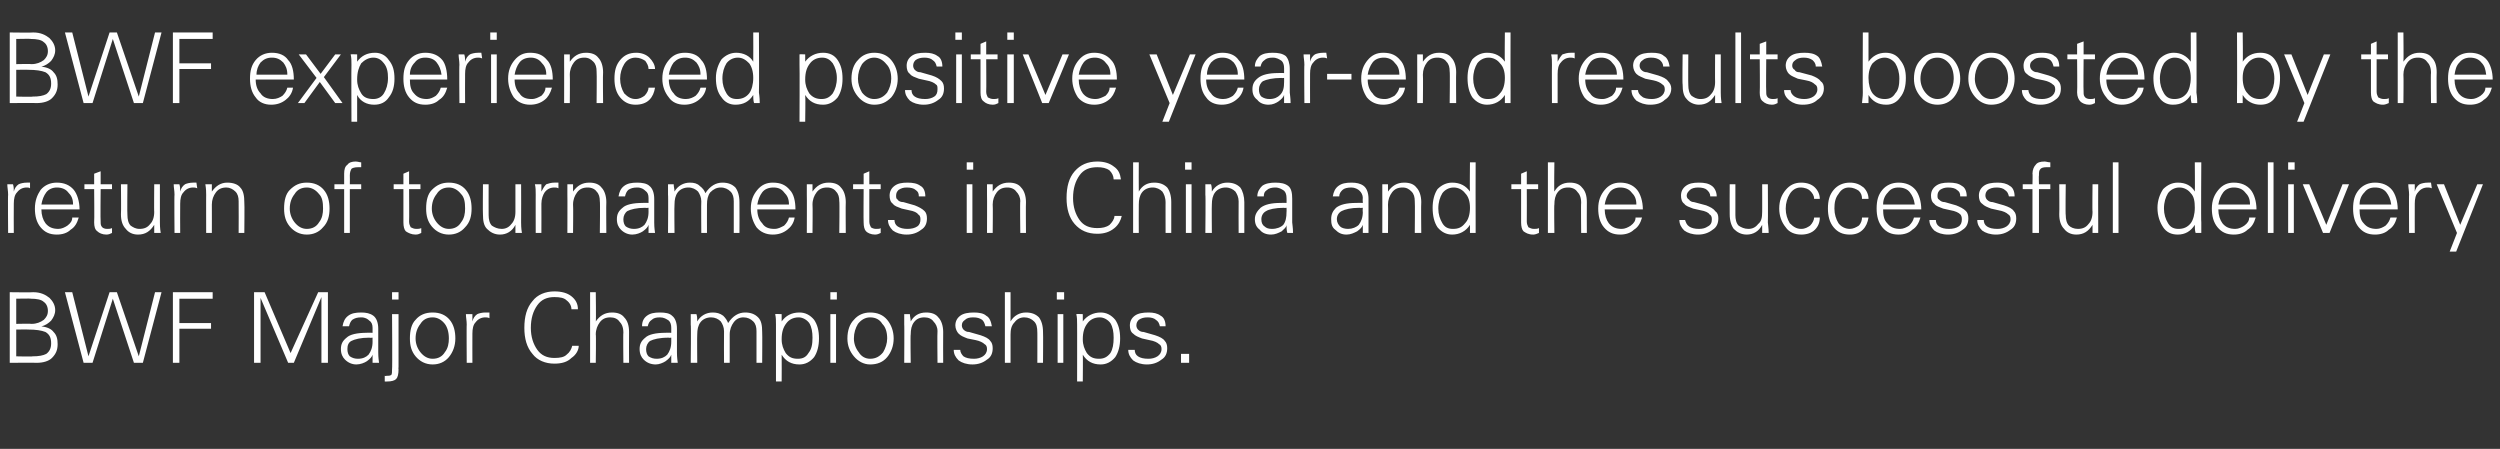 <?xml version="1.0" standalone="no"?><!DOCTYPE svg PUBLIC "-//W3C//DTD SVG 1.1//EN" "http://www.w3.org/Graphics/SVG/1.1/DTD/svg11.dtd"><svg xmlns="http://www.w3.org/2000/svg" version="1.1" width="308px" height="55.3px" viewBox="0 -4 308 55.3" style="top:-4px"><rect x="0" y="-4" width="308" height="55.3" fill="#333333" stroke="none"/>  <desc>BWF experienced positive year end results boosted by the return of tournaments in China and the successful delivery B...</desc>  <defs/>  <g id="Polygon148097">    <path d="M 1.2 40.7 L 1.2 32 C 1.2 32 4.08 32.04 4.1 32 C 5 32 5.6 32.3 6.1 32.7 C 6.5 33.1 6.8 33.6 6.8 34.2 C 6.8 34.7 6.6 35.1 6.3 35.5 C 6 35.8 5.6 36.1 5.1 36.2 C 5.8 36.3 6.3 36.5 6.6 36.9 C 7 37.3 7.1 37.8 7.1 38.4 C 7.1 39.1 6.9 39.6 6.4 40.1 C 6 40.5 5.3 40.7 4.5 40.7 C 4.51 40.67 1.2 40.7 1.2 40.7 Z M 2 39.9 C 2 39.9 4 39.95 4 39.9 C 4.8 39.9 5.3 39.8 5.7 39.6 C 6.1 39.3 6.3 38.9 6.3 38.3 C 6.3 37.6 6.1 37.2 5.6 36.9 C 5.1 36.7 4.4 36.6 3.5 36.6 C 3.52 36.58 2 36.6 2 36.6 L 2 39.9 Z M 2 35.9 C 2 35.9 3.88 35.86 3.9 35.9 C 4.5 35.9 5 35.7 5.4 35.4 C 5.7 35.1 5.9 34.8 5.9 34.3 C 5.9 33.8 5.7 33.4 5.4 33.2 C 5.1 32.9 4.5 32.8 3.8 32.8 C 3.84 32.76 2 32.8 2 32.8 L 2 35.9 Z M 8 32 L 8.9 32 L 10.9 39.9 L 13.5 32 L 14.4 32 L 17.1 39.9 L 19.1 32 L 19.9 32 L 17.6 40.7 L 16.5 40.7 L 13.9 32.8 L 11.4 40.7 L 10.3 40.7 L 8 32 Z M 21.3 40.7 L 21.3 32 L 26.2 32 L 26.2 32.8 L 22.1 32.8 L 22.1 35.8 L 26 35.8 L 26 36.5 L 22.1 36.5 L 22.1 40.7 L 21.3 40.7 Z M 31.3 32 L 32.6 32 L 35.8 39.5 L 39.2 32 L 40.4 32 L 40.4 40.7 L 39.6 40.7 L 39.6 32.6 L 36.2 40.7 L 35.5 40.7 L 32.1 32.7 L 32.1 40.7 L 31.3 40.7 L 31.3 32 Z M 42.2 36.2 C 42.3 35.6 42.5 35.2 42.9 34.9 C 43.3 34.6 43.8 34.5 44.5 34.5 C 45.1 34.5 45.6 34.6 46 34.9 C 46.4 35.2 46.6 35.8 46.6 36.5 C 46.6 36.5 46.6 39.4 46.6 39.4 C 46.6 39.6 46.6 40 46.7 40.7 C 46.7 40.7 45.9 40.7 45.9 40.7 C 45.9 40.4 45.9 40 45.9 39.7 C 45.8 40 45.6 40.2 45.2 40.5 C 44.9 40.7 44.4 40.9 43.9 40.9 C 43.4 40.9 42.9 40.7 42.5 40.3 C 42.2 40 42 39.6 42 39 C 42 38.4 42.2 38 42.7 37.6 C 43.1 37.2 44 37 45.2 37 C 45.15 36.98 45.9 37 45.9 37 C 45.9 37 45.89 36.4 45.9 36.4 C 45.9 36 45.8 35.7 45.5 35.5 C 45.3 35.3 45 35.1 44.5 35.1 C 44 35.1 43.7 35.2 43.4 35.4 C 43.2 35.6 43.1 35.8 43 36.2 C 43 36.2 42.2 36.2 42.2 36.2 Z M 45.9 37.6 C 45.9 37.6 45.54 37.64 45.5 37.6 C 44.4 37.6 43.7 37.8 43.3 38 C 42.9 38.2 42.8 38.6 42.8 39 C 42.8 39.4 42.9 39.7 43.1 39.9 C 43.4 40.1 43.7 40.2 44.1 40.2 C 44.7 40.2 45.1 40 45.4 39.7 C 45.7 39.3 45.9 38.8 45.9 38.1 C 45.89 38.12 45.9 37.6 45.9 37.6 Z M 48.2 42.2 C 48.3 42.1 48.3 41.8 48.3 41.5 C 48.35 41.47 48.3 34.7 48.3 34.7 L 49.1 34.7 L 49.1 41.2 C 49.1 41.2 49.07 41.53 49.1 41.5 C 49.1 42.1 49 42.5 48.8 42.7 C 48.6 42.9 48.2 43 47.7 43 C 47.71 43.01 47.4 43 47.4 43 L 47.4 42.3 C 47.4 42.3 47.59 42.35 47.6 42.3 C 47.9 42.3 48 42.3 48.2 42.2 C 48.2 42.2 48.2 42.2 48.2 42.2 Z M 48.3 32 L 49.1 32 L 49.1 32.9 L 48.3 32.9 L 48.3 32 Z M 51.2 39.9 C 50.7 39.3 50.5 38.6 50.5 37.7 C 50.5 36.7 50.7 35.9 51.2 35.4 C 51.7 34.8 52.4 34.5 53.3 34.5 C 54.2 34.5 54.9 34.8 55.4 35.4 C 55.9 36 56.1 36.8 56.1 37.7 C 56.1 38.6 55.8 39.4 55.3 40 C 54.8 40.6 54.1 40.9 53.3 40.9 C 52.4 40.9 51.7 40.5 51.2 39.9 C 51.2 39.9 51.2 39.9 51.2 39.9 Z M 51.8 35.9 C 51.4 36.4 51.2 37 51.2 37.7 C 51.2 38.3 51.4 38.9 51.8 39.4 C 52.2 39.9 52.7 40.2 53.3 40.2 C 54 40.2 54.5 39.9 54.8 39.4 C 55.2 38.9 55.3 38.3 55.3 37.7 C 55.3 36.9 55.1 36.3 54.8 35.9 C 54.4 35.4 53.9 35.1 53.3 35.1 C 52.6 35.1 52.1 35.4 51.8 35.9 C 51.8 35.9 51.8 35.9 51.8 35.9 Z M 59.8 34.5 C 60 34.5 60.1 34.5 60.3 34.5 C 60.3 34.5 60.3 35.2 60.3 35.2 C 60.1 35.1 59.9 35.1 59.8 35.1 C 59.3 35.1 58.9 35.3 58.6 35.7 C 58.3 36 58.2 36.5 58.2 37.1 C 58.19 37.09 58.2 40.7 58.2 40.7 L 57.5 40.7 C 57.5 40.7 57.47 35.96 57.5 36 C 57.5 35.5 57.4 35.1 57.4 34.7 C 57.4 34.7 58.2 34.7 58.2 34.7 C 58.2 35 58.2 35.3 58.2 35.6 C 58.3 35.2 58.5 34.9 58.8 34.7 C 59 34.6 59.4 34.5 59.8 34.5 C 59.8 34.5 59.8 34.5 59.8 34.5 Z M 69.8 39.7 C 70.2 39.4 70.4 39 70.5 38.6 C 70.5 38.6 71.3 38.6 71.3 38.6 C 71.3 39.1 71 39.7 70.4 40.1 C 69.9 40.6 69.2 40.8 68.3 40.8 C 67.2 40.8 66.2 40.4 65.6 39.6 C 64.9 38.8 64.6 37.7 64.6 36.4 C 64.6 35 64.9 33.9 65.6 33.1 C 66.2 32.3 67.2 31.9 68.3 31.9 C 69.2 31.9 69.9 32.1 70.4 32.5 C 70.9 32.9 71.2 33.4 71.2 34.1 C 71.2 34.1 70.4 34.1 70.4 34.1 C 70.4 33.7 70.2 33.3 69.8 33 C 69.5 32.7 69 32.6 68.3 32.6 C 67.4 32.6 66.7 32.9 66.2 33.6 C 65.7 34.3 65.4 35.2 65.4 36.4 C 65.4 37.5 65.7 38.4 66.2 39.1 C 66.7 39.8 67.4 40.1 68.3 40.1 C 69 40.1 69.5 40 69.8 39.7 C 69.8 39.7 69.8 39.7 69.8 39.7 Z M 72.7 32 L 73.4 32 C 73.4 32 73.45 35.6 73.4 35.6 C 73.9 34.9 74.5 34.5 75.4 34.5 C 76.1 34.5 76.6 34.7 76.9 35.1 C 77.3 35.5 77.5 36.1 77.5 36.9 C 77.48 36.95 77.5 40.7 77.5 40.7 L 76.8 40.7 C 76.8 40.7 76.76 36.95 76.8 37 C 76.8 36.3 76.6 35.9 76.3 35.6 C 76.1 35.3 75.7 35.1 75.2 35.1 C 74.6 35.1 74.2 35.3 73.9 35.7 C 73.6 36.1 73.4 36.6 73.4 37.2 C 73.45 37.19 73.4 40.7 73.4 40.7 L 72.7 40.7 L 72.7 32 Z M 79.1 36.2 C 79.1 35.6 79.3 35.2 79.7 34.9 C 80.1 34.6 80.6 34.5 81.3 34.5 C 82 34.5 82.5 34.6 82.8 34.9 C 83.2 35.2 83.4 35.8 83.4 36.5 C 83.4 36.5 83.4 39.4 83.4 39.4 C 83.4 39.6 83.4 40 83.5 40.7 C 83.5 40.7 82.7 40.7 82.7 40.7 C 82.7 40.4 82.7 40 82.7 39.7 C 82.6 40 82.4 40.2 82 40.5 C 81.7 40.7 81.2 40.9 80.8 40.9 C 80.2 40.9 79.7 40.7 79.3 40.3 C 79 40 78.8 39.6 78.8 39 C 78.8 38.4 79 38 79.5 37.6 C 79.9 37.2 80.8 37 82 37 C 81.97 36.98 82.7 37 82.7 37 C 82.7 37 82.7 36.4 82.7 36.4 C 82.7 36 82.6 35.7 82.4 35.5 C 82.1 35.3 81.8 35.1 81.3 35.1 C 80.8 35.1 80.5 35.2 80.3 35.4 C 80 35.6 79.9 35.8 79.8 36.2 C 79.8 36.2 79.1 36.2 79.1 36.2 Z M 82.7 37.6 C 82.7 37.6 82.36 37.64 82.4 37.6 C 81.2 37.6 80.5 37.8 80.1 38 C 79.8 38.2 79.6 38.6 79.6 39 C 79.6 39.4 79.7 39.7 79.9 39.9 C 80.2 40.1 80.5 40.2 80.9 40.2 C 81.5 40.2 81.9 40 82.2 39.7 C 82.5 39.3 82.7 38.8 82.7 38.1 C 82.7 38.12 82.7 37.6 82.7 37.6 Z M 85.9 40.7 L 85.1 40.7 C 85.1 40.7 85.15 35.96 85.1 36 C 85.1 35.7 85.1 35.3 85.1 34.7 C 85.1 34.7 85.8 34.7 85.8 34.7 C 85.9 35 85.9 35.3 85.9 35.6 C 86.3 34.9 87 34.5 87.8 34.5 C 88.3 34.5 88.7 34.6 89.1 34.9 C 89.4 35.2 89.6 35.5 89.7 35.8 C 90.3 34.9 91 34.5 91.8 34.5 C 92.5 34.5 93 34.7 93.4 35.1 C 93.8 35.5 93.9 36.1 93.9 36.9 C 93.93 36.95 93.9 40.7 93.9 40.7 L 93.2 40.7 C 93.2 40.7 93.21 36.82 93.2 36.8 C 93.2 36.3 93.1 35.9 92.8 35.6 C 92.5 35.3 92.1 35.1 91.6 35.1 C 91.1 35.1 90.7 35.3 90.4 35.7 C 90.1 36.1 89.9 36.6 89.9 37.2 C 89.9 37.19 89.9 40.7 89.9 40.7 L 89.2 40.7 C 89.2 40.7 89.18 36.82 89.2 36.8 C 89.2 36.3 89 35.9 88.8 35.6 C 88.5 35.3 88.1 35.1 87.6 35.1 C 87.1 35.1 86.6 35.3 86.3 35.7 C 86 36.1 85.9 36.6 85.9 37.2 C 85.87 37.2 85.9 40.7 85.9 40.7 Z M 96.3 34.7 C 96.3 35 96.3 35.3 96.3 35.6 C 96.8 34.9 97.5 34.5 98.5 34.5 C 99.2 34.5 99.8 34.8 100.3 35.4 C 100.7 36 100.9 36.7 100.9 37.7 C 100.9 38.6 100.7 39.4 100.3 40 C 99.8 40.6 99.2 40.9 98.5 40.9 C 97.5 40.9 96.8 40.5 96.3 39.7 C 96.32 39.73 96.3 43 96.3 43 L 95.6 43 C 95.6 43 95.6 35.97 95.6 36 C 95.6 35.5 95.6 35.1 95.5 34.7 C 95.54 34.67 96.3 34.7 96.3 34.7 C 96.3 34.7 96.29 34.67 96.3 34.7 Z M 96.9 35.8 C 96.5 36.3 96.3 36.9 96.3 37.8 C 96.3 38.5 96.5 39 96.8 39.5 C 97.2 40 97.6 40.2 98.3 40.2 C 98.9 40.2 99.3 40 99.6 39.5 C 100 39 100.1 38.4 100.1 37.6 C 100.1 36.9 100 36.3 99.7 35.8 C 99.4 35.4 98.9 35.1 98.4 35.1 C 97.7 35.1 97.2 35.4 96.9 35.8 C 96.9 35.8 96.9 35.8 96.9 35.8 Z M 102.3 34.7 L 103 34.7 L 103 40.7 L 102.3 40.7 L 102.3 34.7 Z M 102.3 32 L 103.1 32 L 103.1 32.9 L 102.3 32.9 L 102.3 32 Z M 105.2 39.9 C 104.7 39.3 104.4 38.6 104.4 37.7 C 104.4 36.7 104.7 35.9 105.2 35.4 C 105.7 34.8 106.4 34.5 107.2 34.5 C 108.1 34.5 108.8 34.8 109.3 35.4 C 109.8 36 110.1 36.8 110.1 37.7 C 110.1 38.6 109.8 39.4 109.3 40 C 108.8 40.6 108.1 40.9 107.2 40.9 C 106.4 40.9 105.7 40.5 105.2 39.9 C 105.2 39.9 105.2 39.9 105.2 39.9 Z M 105.7 35.9 C 105.4 36.4 105.2 37 105.2 37.7 C 105.2 38.3 105.4 38.9 105.8 39.4 C 106.1 39.9 106.6 40.2 107.2 40.2 C 107.9 40.2 108.4 39.9 108.8 39.4 C 109.1 38.9 109.3 38.3 109.3 37.7 C 109.3 36.9 109.1 36.3 108.7 35.9 C 108.4 35.4 107.9 35.1 107.2 35.1 C 106.6 35.1 106.1 35.4 105.7 35.9 C 105.7 35.9 105.7 35.9 105.7 35.9 Z M 112.2 40.7 L 111.4 40.7 C 111.4 40.7 111.43 35.96 111.4 36 C 111.4 35.7 111.4 35.3 111.4 34.7 C 111.4 34.7 112.1 34.7 112.1 34.7 C 112.1 35 112.2 35.3 112.2 35.6 C 112.6 34.9 113.2 34.5 114.1 34.5 C 114.8 34.5 115.3 34.7 115.6 35.1 C 116 35.5 116.2 36.2 116.2 36.9 C 116.18 36.95 116.2 40.7 116.2 40.7 L 115.5 40.7 C 115.5 40.7 115.46 36.82 115.5 36.8 C 115.5 36.3 115.3 35.9 115 35.6 C 114.8 35.3 114.4 35.1 113.9 35.1 C 113.3 35.1 112.9 35.3 112.6 35.7 C 112.3 36.1 112.2 36.6 112.2 37.2 C 112.15 37.19 112.2 40.7 112.2 40.7 Z M 118.3 39.1 C 118.3 39.4 118.5 39.7 118.7 39.9 C 119 40.1 119.4 40.2 120 40.2 C 120.4 40.2 120.8 40.1 121.1 39.9 C 121.4 39.7 121.6 39.4 121.6 39 C 121.6 38.7 121.5 38.5 121.3 38.4 C 121.1 38.2 120.7 38 120.2 37.9 C 120.2 37.9 119.2 37.7 119.2 37.7 C 118.7 37.5 118.4 37.4 118.1 37.1 C 117.9 36.9 117.7 36.5 117.7 36.1 C 117.7 35.6 117.9 35.2 118.3 34.9 C 118.7 34.6 119.3 34.5 120 34.5 C 120.6 34.5 121.2 34.6 121.5 34.9 C 121.9 35.1 122.1 35.6 122.2 36.2 C 122.2 36.2 121.4 36.2 121.4 36.2 C 121.3 35.8 121.2 35.6 121 35.4 C 120.7 35.2 120.4 35.1 119.9 35.1 C 119.4 35.1 119.1 35.2 118.9 35.4 C 118.6 35.6 118.5 35.8 118.5 36.1 C 118.5 36.3 118.6 36.5 118.7 36.6 C 118.9 36.8 119.1 36.9 119.4 36.9 C 119.4 36.9 120.8 37.3 120.8 37.3 C 121.4 37.5 121.8 37.7 122 38 C 122.2 38.2 122.3 38.5 122.3 38.9 C 122.3 39.5 122.1 40 121.6 40.3 C 121.1 40.7 120.5 40.9 119.8 40.9 C 119.1 40.9 118.5 40.7 118.1 40.4 C 117.7 40 117.5 39.6 117.5 39.1 C 117.5 39.1 118.3 39.1 118.3 39.1 Z M 123.8 32 L 124.5 32 C 124.5 32 124.5 35.6 124.5 35.6 C 124.9 34.9 125.6 34.5 126.4 34.5 C 127.1 34.5 127.6 34.7 128 35.1 C 128.3 35.5 128.5 36.1 128.5 36.9 C 128.53 36.95 128.5 40.7 128.5 40.7 L 127.8 40.7 C 127.8 40.7 127.81 36.95 127.8 37 C 127.8 36.3 127.7 35.9 127.4 35.6 C 127.1 35.3 126.7 35.1 126.2 35.1 C 125.7 35.1 125.3 35.3 125 35.7 C 124.6 36.1 124.5 36.6 124.5 37.2 C 124.5 37.19 124.5 40.7 124.5 40.7 L 123.8 40.7 L 123.8 32 Z M 130.3 34.7 L 131 34.7 L 131 40.7 L 130.3 40.7 L 130.3 34.7 Z M 130.2 32 L 131.1 32 L 131.1 32.9 L 130.2 32.9 L 130.2 32 Z M 133.4 34.7 C 133.4 35 133.4 35.3 133.4 35.6 C 133.9 34.9 134.7 34.5 135.6 34.5 C 136.3 34.5 136.9 34.8 137.4 35.4 C 137.8 36 138 36.7 138 37.7 C 138 38.6 137.8 39.4 137.4 40 C 136.9 40.6 136.3 40.9 135.6 40.9 C 134.6 40.9 133.9 40.5 133.4 39.7 C 133.43 39.73 133.4 43 133.4 43 L 132.7 43 C 132.7 43 132.71 35.97 132.7 36 C 132.7 35.5 132.7 35.1 132.6 34.7 C 132.65 34.67 133.4 34.7 133.4 34.7 C 133.4 34.7 133.39 34.67 133.4 34.7 Z M 134 35.8 C 133.6 36.3 133.4 36.9 133.4 37.8 C 133.4 38.5 133.6 39 133.9 39.5 C 134.3 40 134.7 40.2 135.4 40.2 C 136 40.2 136.4 40 136.8 39.5 C 137.1 39 137.2 38.4 137.2 37.6 C 137.2 36.9 137.1 36.3 136.8 35.8 C 136.5 35.4 136 35.1 135.5 35.1 C 134.8 35.1 134.3 35.4 134 35.8 C 134 35.8 134 35.8 134 35.8 Z M 139.8 39.1 C 139.8 39.4 139.9 39.7 140.2 39.9 C 140.5 40.1 140.9 40.2 141.5 40.2 C 141.9 40.2 142.3 40.1 142.6 39.9 C 142.9 39.7 143.1 39.4 143.1 39 C 143.1 38.7 143 38.5 142.8 38.4 C 142.6 38.2 142.2 38 141.6 37.9 C 141.6 37.9 140.7 37.7 140.7 37.7 C 140.2 37.5 139.9 37.4 139.6 37.1 C 139.3 36.9 139.2 36.5 139.2 36.1 C 139.2 35.6 139.4 35.2 139.8 34.9 C 140.2 34.6 140.8 34.5 141.5 34.5 C 142.1 34.5 142.6 34.6 143 34.9 C 143.4 35.1 143.6 35.6 143.6 36.2 C 143.6 36.2 142.9 36.2 142.9 36.2 C 142.8 35.8 142.7 35.6 142.4 35.4 C 142.2 35.2 141.8 35.1 141.4 35.1 C 140.9 35.1 140.6 35.2 140.3 35.4 C 140.1 35.6 140 35.8 140 36.1 C 140 36.3 140.1 36.5 140.2 36.6 C 140.4 36.8 140.6 36.9 140.9 36.9 C 140.9 36.9 142.3 37.3 142.3 37.3 C 142.9 37.5 143.3 37.7 143.5 38 C 143.7 38.2 143.8 38.5 143.8 38.9 C 143.8 39.5 143.6 40 143.1 40.3 C 142.6 40.7 142 40.9 141.3 40.9 C 140.6 40.9 140 40.7 139.6 40.4 C 139.2 40 139 39.6 139 39.1 C 139 39.1 139.8 39.1 139.8 39.1 Z M 145.5 39.6 L 146.5 39.6 L 146.5 40.7 L 145.5 40.7 L 145.5 39.6 Z " stroke="none" fill="#fff"/>  </g>  <g id="Polygon148096">    <path d="M 3.3 18.5 C 3.5 18.5 3.6 18.5 3.7 18.5 C 3.7 18.5 3.7 19.2 3.7 19.2 C 3.6 19.1 3.4 19.1 3.3 19.1 C 2.8 19.1 2.4 19.3 2.1 19.7 C 1.8 20 1.7 20.5 1.7 21.1 C 1.68 21.09 1.7 24.7 1.7 24.7 L 1 24.7 C 1 24.7 0.96 19.96 1 20 C 1 19.5 0.9 19.1 0.9 18.7 C 0.9 18.7 1.6 18.7 1.6 18.7 C 1.7 19 1.7 19.3 1.7 19.6 C 1.8 19.2 2 18.9 2.3 18.7 C 2.5 18.6 2.9 18.5 3.3 18.5 C 3.3 18.5 3.3 18.5 3.3 18.5 Z M 5.1 21.8 C 5.1 22.5 5.3 23.1 5.6 23.5 C 6 24 6.5 24.2 7.2 24.2 C 7.6 24.2 8 24 8.3 23.8 C 8.7 23.5 8.9 23.2 8.9 22.8 C 8.9 22.8 9.7 22.8 9.7 22.8 C 9.5 23.5 9.2 24 8.7 24.3 C 8.3 24.7 7.7 24.9 7 24.9 C 6.1 24.9 5.5 24.6 5 24 C 4.5 23.4 4.3 22.6 4.3 21.7 C 4.3 20.7 4.6 20 5 19.4 C 5.5 18.8 6.2 18.5 7 18.5 C 7.9 18.5 8.6 18.8 9.1 19.4 C 9.5 19.9 9.8 20.8 9.8 21.8 C 9.8 21.8 5.1 21.8 5.1 21.8 Z M 5.7 19.7 C 5.4 20.1 5.2 20.6 5.1 21.2 C 5.1 21.2 9 21.2 9 21.2 C 9 20.5 8.8 20.1 8.4 19.7 C 8.1 19.3 7.6 19.1 7 19.1 C 6.5 19.1 6 19.3 5.7 19.7 C 5.7 19.7 5.7 19.7 5.7 19.7 Z M 10.4 19.3 L 10.4 18.7 L 11.6 18.7 L 11.6 17.4 L 12.4 17.1 L 12.4 18.7 L 13.8 18.7 L 13.8 19.3 L 12.4 19.3 C 12.4 19.3 12.36 23.3 12.4 23.3 C 12.4 23.6 12.4 23.8 12.6 24 C 12.7 24.1 12.9 24.2 13.2 24.2 C 13.4 24.2 13.6 24.2 13.8 24.1 C 13.8 24.1 13.8 24.7 13.8 24.7 C 13.6 24.8 13.4 24.9 13.1 24.9 C 12.6 24.9 12.2 24.7 12 24.5 C 11.7 24.3 11.6 23.9 11.6 23.4 C 11.64 23.37 11.6 19.3 11.6 19.3 L 10.4 19.3 Z M 14.9 18.7 L 15.7 18.7 C 15.7 18.7 15.66 22.51 15.7 22.5 C 15.7 23 15.8 23.5 16.1 23.8 C 16.4 24 16.7 24.2 17.2 24.2 C 17.8 24.2 18.2 24 18.5 23.6 C 18.8 23.3 19 22.8 19 22.1 C 18.97 22.14 19 18.7 19 18.7 L 19.7 18.7 C 19.7 18.7 19.7 23.38 19.7 23.4 C 19.7 23.6 19.7 24.1 19.8 24.7 C 19.8 24.7 19 24.7 19 24.7 C 19 24.3 19 24 19 23.7 C 18.5 24.5 17.9 24.9 17 24.9 C 16.3 24.9 15.8 24.6 15.5 24.2 C 15.1 23.8 14.9 23.2 14.9 22.4 C 14.94 22.39 14.9 18.7 14.9 18.7 Z M 23.8 18.5 C 24 18.5 24.1 18.5 24.2 18.5 C 24.2 18.5 24.3 19.2 24.3 19.2 C 24.1 19.1 23.9 19.1 23.8 19.1 C 23.3 19.1 22.9 19.3 22.6 19.7 C 22.3 20 22.2 20.5 22.2 21.1 C 22.18 21.09 22.2 24.7 22.2 24.7 L 21.5 24.7 C 21.5 24.7 21.46 19.96 21.5 20 C 21.5 19.5 21.4 19.1 21.4 18.7 C 21.4 18.7 22.1 18.7 22.1 18.7 C 22.2 19 22.2 19.3 22.2 19.6 C 22.3 19.2 22.5 18.9 22.8 18.7 C 23 18.6 23.4 18.5 23.8 18.5 C 23.8 18.5 23.8 18.5 23.8 18.5 Z M 26.1 24.7 L 25.4 24.7 C 25.4 24.7 25.39 19.96 25.4 20 C 25.4 19.7 25.4 19.3 25.3 18.7 C 25.3 18.7 26.1 18.7 26.1 18.7 C 26.1 19 26.1 19.3 26.1 19.6 C 26.6 18.9 27.2 18.5 28 18.5 C 28.7 18.5 29.3 18.7 29.6 19.1 C 30 19.5 30.1 20.2 30.1 20.9 C 30.14 20.95 30.1 24.7 30.1 24.7 L 29.4 24.7 C 29.4 24.7 29.42 20.82 29.4 20.8 C 29.4 20.3 29.3 19.9 29 19.6 C 28.7 19.3 28.3 19.1 27.9 19.1 C 27.3 19.1 26.9 19.3 26.6 19.7 C 26.3 20.1 26.1 20.6 26.1 21.2 C 26.11 21.19 26.1 24.7 26.1 24.7 Z M 35.7 23.9 C 35.2 23.3 35 22.6 35 21.7 C 35 20.7 35.2 19.9 35.7 19.4 C 36.3 18.8 36.9 18.5 37.8 18.5 C 38.7 18.5 39.4 18.8 39.9 19.4 C 40.4 20 40.6 20.8 40.6 21.7 C 40.6 22.6 40.4 23.4 39.8 24 C 39.3 24.6 38.6 24.9 37.8 24.9 C 36.9 24.9 36.2 24.5 35.7 23.9 C 35.7 23.9 35.7 23.9 35.7 23.9 Z M 36.3 19.9 C 35.9 20.4 35.7 21 35.7 21.7 C 35.7 22.3 35.9 22.9 36.3 23.4 C 36.7 23.9 37.2 24.2 37.8 24.2 C 38.5 24.2 39 23.9 39.3 23.4 C 39.7 22.9 39.8 22.3 39.8 21.7 C 39.8 20.9 39.7 20.3 39.3 19.9 C 38.9 19.4 38.4 19.1 37.8 19.1 C 37.1 19.1 36.6 19.4 36.3 19.9 C 36.3 19.9 36.3 19.9 36.3 19.9 Z M 41.2 18.7 L 42.4 18.7 C 42.4 18.7 42.4 17.35 42.4 17.4 C 42.4 16.9 42.5 16.5 42.8 16.3 C 43 16 43.4 15.9 43.8 15.9 C 44.1 15.9 44.3 16 44.5 16 C 44.5 16 44.5 16.6 44.5 16.6 C 44.4 16.6 44.2 16.6 44.1 16.6 C 43.7 16.6 43.4 16.7 43.3 16.8 C 43.2 17 43.1 17.2 43.1 17.6 C 43.12 17.59 43.1 18.7 43.1 18.7 L 44.5 18.7 L 44.5 19.3 L 43.1 19.3 L 43.1 24.7 L 42.4 24.7 L 42.4 19.3 L 41.2 19.3 L 41.2 18.7 Z M 48.5 19.3 L 48.5 18.7 L 49.7 18.7 L 49.7 17.4 L 50.4 17.1 L 50.4 18.7 L 51.8 18.7 L 51.8 19.3 L 50.4 19.3 C 50.4 19.3 50.43 23.3 50.4 23.3 C 50.4 23.6 50.5 23.8 50.6 24 C 50.8 24.1 51 24.2 51.3 24.2 C 51.5 24.2 51.7 24.2 51.9 24.1 C 51.9 24.1 51.9 24.7 51.9 24.7 C 51.7 24.8 51.5 24.9 51.2 24.9 C 50.7 24.9 50.3 24.7 50 24.5 C 49.8 24.3 49.7 23.9 49.7 23.4 C 49.7 23.37 49.7 19.3 49.7 19.3 L 48.5 19.3 Z M 53.2 23.9 C 52.7 23.3 52.5 22.6 52.5 21.7 C 52.5 20.7 52.7 19.9 53.2 19.4 C 53.8 18.8 54.4 18.5 55.3 18.5 C 56.2 18.5 56.9 18.8 57.4 19.4 C 57.9 20 58.1 20.8 58.1 21.7 C 58.1 22.6 57.9 23.4 57.3 24 C 56.8 24.6 56.1 24.9 55.3 24.9 C 54.4 24.9 53.7 24.5 53.2 23.9 C 53.2 23.9 53.2 23.9 53.2 23.9 Z M 53.8 19.9 C 53.4 20.4 53.2 21 53.2 21.7 C 53.2 22.3 53.4 22.9 53.8 23.4 C 54.2 23.9 54.7 24.2 55.3 24.2 C 56 24.2 56.5 23.9 56.8 23.4 C 57.2 22.9 57.3 22.3 57.3 21.7 C 57.3 20.9 57.2 20.3 56.8 19.9 C 56.4 19.4 55.9 19.1 55.3 19.1 C 54.6 19.1 54.1 19.4 53.8 19.9 C 53.8 19.9 53.8 19.9 53.8 19.9 Z M 59.5 18.7 L 60.2 18.7 C 60.2 18.7 60.19 22.51 60.2 22.5 C 60.2 23 60.3 23.5 60.6 23.8 C 60.9 24 61.3 24.2 61.8 24.2 C 62.3 24.2 62.7 24 63 23.6 C 63.3 23.3 63.5 22.8 63.5 22.1 C 63.5 22.14 63.5 18.7 63.5 18.7 L 64.2 18.7 C 64.2 18.7 64.22 23.38 64.2 23.4 C 64.2 23.6 64.2 24.1 64.3 24.7 C 64.3 24.7 63.5 24.7 63.5 24.7 C 63.5 24.3 63.5 24 63.5 23.7 C 63.1 24.5 62.4 24.9 61.6 24.9 C 60.9 24.9 60.4 24.6 60 24.2 C 59.6 23.8 59.5 23.2 59.5 22.4 C 59.47 22.39 59.5 18.7 59.5 18.7 Z M 68.3 18.5 C 68.5 18.5 68.7 18.5 68.8 18.5 C 68.8 18.5 68.8 19.2 68.8 19.2 C 68.6 19.1 68.5 19.1 68.3 19.1 C 67.8 19.1 67.4 19.3 67.1 19.7 C 66.9 20 66.7 20.5 66.7 21.1 C 66.71 21.09 66.7 24.7 66.7 24.7 L 66 24.7 C 66 24.7 65.99 19.96 66 20 C 66 19.5 66 19.1 65.9 18.7 C 65.9 18.7 66.7 18.7 66.7 18.7 C 66.7 19 66.7 19.3 66.7 19.6 C 66.9 19.2 67.1 18.9 67.3 18.7 C 67.6 18.6 67.9 18.5 68.3 18.5 C 68.3 18.5 68.3 18.5 68.3 18.5 Z M 70.6 24.7 L 69.9 24.7 C 69.9 24.7 69.92 19.96 69.9 20 C 69.9 19.7 69.9 19.3 69.9 18.7 C 69.9 18.7 70.6 18.7 70.6 18.7 C 70.6 19 70.6 19.3 70.6 19.6 C 71.1 18.9 71.7 18.5 72.6 18.5 C 73.3 18.5 73.8 18.7 74.1 19.1 C 74.5 19.5 74.7 20.2 74.7 20.9 C 74.67 20.95 74.7 24.7 74.7 24.7 L 73.9 24.7 C 73.9 24.7 73.95 20.82 73.9 20.8 C 73.9 20.3 73.8 19.9 73.5 19.6 C 73.3 19.3 72.9 19.1 72.4 19.1 C 71.8 19.1 71.4 19.3 71.1 19.7 C 70.8 20.1 70.6 20.6 70.6 21.2 C 70.64 21.19 70.6 24.7 70.6 24.7 Z M 76.2 20.2 C 76.3 19.6 76.5 19.2 76.9 18.9 C 77.3 18.6 77.8 18.5 78.5 18.5 C 79.1 18.5 79.7 18.6 80 18.9 C 80.4 19.2 80.6 19.8 80.6 20.5 C 80.6 20.5 80.6 23.4 80.6 23.4 C 80.6 23.6 80.6 24 80.7 24.7 C 80.7 24.7 79.9 24.7 79.9 24.7 C 79.9 24.4 79.9 24 79.9 23.7 C 79.8 24 79.6 24.2 79.2 24.5 C 78.9 24.7 78.4 24.9 77.9 24.9 C 77.4 24.9 76.9 24.7 76.5 24.3 C 76.2 24 76 23.6 76 23 C 76 22.4 76.2 22 76.7 21.6 C 77.1 21.2 78 21 79.2 21 C 79.16 20.98 79.9 21 79.9 21 C 79.9 21 79.89 20.4 79.9 20.4 C 79.9 20 79.8 19.7 79.5 19.5 C 79.3 19.3 79 19.1 78.5 19.1 C 78 19.1 77.7 19.2 77.4 19.4 C 77.2 19.6 77.1 19.8 77 20.2 C 77 20.2 76.2 20.2 76.2 20.2 Z M 79.9 21.6 C 79.9 21.6 79.55 21.64 79.5 21.6 C 78.4 21.6 77.7 21.8 77.3 22 C 77 22.2 76.8 22.6 76.8 23 C 76.8 23.4 76.9 23.7 77.1 23.9 C 77.4 24.1 77.7 24.2 78.1 24.2 C 78.7 24.2 79.1 24 79.4 23.7 C 79.7 23.3 79.9 22.8 79.9 22.1 C 79.89 22.12 79.9 21.6 79.9 21.6 Z M 83.1 24.7 L 82.3 24.7 C 82.3 24.7 82.34 19.96 82.3 20 C 82.3 19.7 82.3 19.3 82.3 18.7 C 82.3 18.7 83 18.7 83 18.7 C 83 19 83.1 19.3 83.1 19.6 C 83.5 18.9 84.2 18.5 85 18.5 C 85.5 18.5 85.9 18.6 86.2 18.9 C 86.6 19.2 86.8 19.5 86.9 19.8 C 87.5 18.9 88.2 18.5 89 18.5 C 89.7 18.5 90.2 18.7 90.6 19.1 C 90.9 19.5 91.1 20.1 91.1 20.9 C 91.12 20.95 91.1 24.7 91.1 24.7 L 90.4 24.7 C 90.4 24.7 90.4 20.82 90.4 20.8 C 90.4 20.3 90.3 19.9 90 19.6 C 89.7 19.3 89.3 19.1 88.8 19.1 C 88.3 19.1 87.9 19.3 87.5 19.7 C 87.2 20.1 87.1 20.6 87.1 21.2 C 87.09 21.19 87.1 24.7 87.1 24.7 L 86.4 24.7 C 86.4 24.7 86.37 20.82 86.4 20.8 C 86.4 20.3 86.2 19.9 86 19.6 C 85.7 19.3 85.3 19.1 84.8 19.1 C 84.3 19.1 83.8 19.3 83.5 19.7 C 83.2 20.1 83.1 20.6 83.1 21.2 C 83.06 21.2 83.1 24.7 83.1 24.7 Z M 93.3 21.8 C 93.3 22.5 93.5 23.1 93.9 23.5 C 94.2 24 94.7 24.2 95.4 24.2 C 95.9 24.2 96.2 24 96.6 23.8 C 96.9 23.5 97.1 23.2 97.2 22.8 C 97.2 22.8 97.9 22.8 97.9 22.8 C 97.8 23.5 97.4 24 97 24.3 C 96.5 24.7 95.9 24.9 95.2 24.9 C 94.4 24.9 93.7 24.6 93.2 24 C 92.8 23.4 92.5 22.6 92.5 21.7 C 92.5 20.7 92.8 20 93.3 19.4 C 93.8 18.8 94.4 18.5 95.2 18.5 C 96.2 18.5 96.8 18.8 97.3 19.4 C 97.8 19.9 98 20.8 98 21.8 C 98 21.8 93.3 21.8 93.3 21.8 Z M 93.9 19.7 C 93.6 20.1 93.4 20.6 93.3 21.2 C 93.3 21.2 97.2 21.2 97.2 21.2 C 97.2 20.5 97 20.1 96.6 19.7 C 96.3 19.3 95.9 19.1 95.3 19.1 C 94.7 19.1 94.2 19.3 93.9 19.7 C 93.9 19.7 93.9 19.7 93.9 19.7 Z M 100.1 24.7 L 99.4 24.7 C 99.4 24.7 99.42 19.96 99.4 20 C 99.4 19.7 99.4 19.3 99.4 18.7 C 99.4 18.7 100.1 18.7 100.1 18.7 C 100.1 19 100.1 19.3 100.1 19.6 C 100.6 18.9 101.2 18.5 102.1 18.5 C 102.8 18.5 103.3 18.7 103.6 19.1 C 104 19.5 104.2 20.2 104.2 20.9 C 104.17 20.95 104.2 24.7 104.2 24.7 L 103.4 24.7 C 103.4 24.7 103.45 20.82 103.4 20.8 C 103.4 20.3 103.3 19.9 103 19.6 C 102.8 19.3 102.4 19.1 101.9 19.1 C 101.3 19.1 100.9 19.3 100.6 19.7 C 100.3 20.1 100.1 20.6 100.1 21.2 C 100.14 21.19 100.1 24.7 100.1 24.7 Z M 105.1 19.3 L 105.1 18.7 L 106.4 18.7 L 106.4 17.4 L 107.1 17.1 L 107.1 18.7 L 108.5 18.7 L 108.5 19.3 L 107.1 19.3 C 107.1 19.3 107.09 23.3 107.1 23.3 C 107.1 23.6 107.2 23.8 107.3 24 C 107.4 24.1 107.7 24.2 107.9 24.2 C 108.2 24.2 108.4 24.2 108.5 24.1 C 108.5 24.1 108.5 24.7 108.5 24.7 C 108.3 24.8 108.1 24.9 107.8 24.9 C 107.3 24.9 106.9 24.7 106.7 24.5 C 106.5 24.3 106.4 23.9 106.4 23.4 C 106.37 23.37 106.4 19.3 106.4 19.3 L 105.1 19.3 Z M 110.2 23.1 C 110.2 23.4 110.3 23.7 110.6 23.9 C 110.9 24.1 111.3 24.2 111.8 24.2 C 112.3 24.2 112.7 24.1 113 23.9 C 113.3 23.7 113.4 23.4 113.4 23 C 113.4 22.7 113.3 22.5 113.1 22.4 C 113 22.2 112.6 22 112 21.9 C 112 21.9 111.1 21.7 111.1 21.7 C 110.6 21.5 110.2 21.4 110 21.1 C 109.7 20.9 109.6 20.5 109.6 20.1 C 109.6 19.6 109.8 19.2 110.2 18.9 C 110.6 18.6 111.1 18.5 111.8 18.5 C 112.5 18.5 113 18.6 113.4 18.9 C 113.8 19.1 114 19.6 114 20.2 C 114 20.2 113.2 20.2 113.2 20.2 C 113.2 19.8 113.1 19.6 112.8 19.4 C 112.6 19.2 112.2 19.1 111.7 19.1 C 111.3 19.1 111 19.2 110.7 19.4 C 110.5 19.6 110.4 19.8 110.4 20.1 C 110.4 20.3 110.4 20.5 110.6 20.6 C 110.7 20.8 111 20.9 111.3 20.9 C 111.3 20.9 112.7 21.3 112.7 21.3 C 113.2 21.5 113.6 21.7 113.9 22 C 114.1 22.2 114.2 22.5 114.2 22.9 C 114.2 23.5 114 24 113.5 24.3 C 113 24.7 112.4 24.9 111.7 24.9 C 111 24.9 110.4 24.7 110 24.4 C 109.6 24 109.4 23.6 109.4 23.1 C 109.4 23.1 110.2 23.1 110.2 23.1 Z M 119.1 18.7 L 119.8 18.7 L 119.8 24.7 L 119.1 24.7 L 119.1 18.7 Z M 119.1 16 L 119.9 16 L 119.9 16.9 L 119.1 16.9 L 119.1 16 Z M 122.3 24.7 L 121.6 24.7 C 121.6 24.7 121.62 19.96 121.6 20 C 121.6 19.7 121.6 19.3 121.6 18.7 C 121.6 18.7 122.3 18.7 122.3 18.7 C 122.3 19 122.3 19.3 122.3 19.6 C 122.8 18.9 123.4 18.5 124.3 18.5 C 125 18.5 125.5 18.7 125.8 19.1 C 126.2 19.5 126.4 20.2 126.4 20.9 C 126.37 20.95 126.4 24.7 126.4 24.7 L 125.7 24.7 C 125.7 24.7 125.65 20.82 125.7 20.8 C 125.7 20.3 125.5 19.9 125.2 19.6 C 125 19.3 124.6 19.1 124.1 19.1 C 123.5 19.1 123.1 19.3 122.8 19.7 C 122.5 20.1 122.3 20.6 122.3 21.2 C 122.34 21.19 122.3 24.7 122.3 24.7 Z M 136.7 23.7 C 137 23.4 137.3 23 137.3 22.6 C 137.3 22.6 138.2 22.6 138.2 22.6 C 138.1 23.1 137.8 23.7 137.3 24.1 C 136.7 24.6 136 24.8 135.2 24.8 C 134 24.8 133.1 24.4 132.4 23.6 C 131.7 22.8 131.4 21.7 131.4 20.4 C 131.4 19 131.7 17.9 132.4 17.1 C 133.1 16.3 134 15.9 135.2 15.9 C 136 15.9 136.7 16.1 137.2 16.5 C 137.8 16.9 138 17.4 138.1 18.1 C 138.1 18.1 137.2 18.1 137.2 18.1 C 137.2 17.7 137 17.3 136.7 17 C 136.3 16.7 135.8 16.6 135.2 16.6 C 134.2 16.6 133.5 16.9 133 17.6 C 132.5 18.3 132.2 19.2 132.2 20.4 C 132.2 21.5 132.5 22.4 133 23.1 C 133.5 23.8 134.2 24.1 135.2 24.1 C 135.8 24.1 136.3 24 136.7 23.7 C 136.7 23.7 136.7 23.7 136.7 23.7 Z M 139.6 16 L 140.3 16 C 140.3 16 140.28 19.6 140.3 19.6 C 140.7 18.9 141.3 18.5 142.2 18.5 C 142.9 18.5 143.4 18.7 143.8 19.1 C 144.1 19.5 144.3 20.1 144.3 20.9 C 144.31 20.95 144.3 24.7 144.3 24.7 L 143.6 24.7 C 143.6 24.7 143.59 20.95 143.6 21 C 143.6 20.3 143.4 19.9 143.2 19.6 C 142.9 19.3 142.5 19.1 142 19.1 C 141.5 19.1 141 19.3 140.7 19.7 C 140.4 20.1 140.3 20.6 140.3 21.2 C 140.28 21.19 140.3 24.7 140.3 24.7 L 139.6 24.7 L 139.6 16 Z M 146.1 18.7 L 146.8 18.7 L 146.8 24.7 L 146.1 24.7 L 146.1 18.7 Z M 146 16 L 146.8 16 L 146.8 16.9 L 146 16.9 L 146 16 Z M 149.3 24.7 L 148.5 24.7 C 148.5 24.7 148.55 19.96 148.5 20 C 148.5 19.7 148.5 19.3 148.5 18.7 C 148.5 18.7 149.2 18.7 149.2 18.7 C 149.3 19 149.3 19.3 149.3 19.6 C 149.7 18.9 150.4 18.5 151.2 18.5 C 151.9 18.5 152.4 18.7 152.8 19.1 C 153.1 19.5 153.3 20.2 153.3 20.9 C 153.3 20.95 153.3 24.7 153.3 24.7 L 152.6 24.7 C 152.6 24.7 152.58 20.82 152.6 20.8 C 152.6 20.3 152.4 19.9 152.2 19.6 C 151.9 19.3 151.5 19.1 151 19.1 C 150.5 19.1 150 19.3 149.7 19.7 C 149.4 20.1 149.3 20.6 149.3 21.2 C 149.27 21.19 149.3 24.7 149.3 24.7 Z M 154.9 20.2 C 154.9 19.6 155.2 19.2 155.5 18.9 C 155.9 18.6 156.5 18.5 157.1 18.5 C 157.8 18.5 158.3 18.6 158.7 18.9 C 159.1 19.2 159.2 19.8 159.2 20.5 C 159.2 20.5 159.2 23.4 159.2 23.4 C 159.2 23.6 159.3 24 159.3 24.7 C 159.3 24.7 158.6 24.7 158.6 24.7 C 158.5 24.4 158.5 24 158.5 23.7 C 158.5 24 158.2 24.2 157.9 24.5 C 157.5 24.7 157.1 24.9 156.6 24.9 C 156 24.9 155.5 24.7 155.2 24.3 C 154.8 24 154.6 23.6 154.6 23 C 154.6 22.4 154.9 22 155.3 21.6 C 155.8 21.2 156.6 21 157.8 21 C 157.79 20.98 158.5 21 158.5 21 C 158.5 21 158.52 20.4 158.5 20.4 C 158.5 20 158.4 19.7 158.2 19.5 C 157.9 19.3 157.6 19.1 157.1 19.1 C 156.7 19.1 156.3 19.2 156.1 19.4 C 155.8 19.6 155.7 19.8 155.7 20.2 C 155.7 20.2 154.9 20.2 154.9 20.2 Z M 158.5 21.6 C 158.5 21.6 158.18 21.64 158.2 21.6 C 157.1 21.6 156.3 21.8 156 22 C 155.6 22.2 155.4 22.6 155.4 23 C 155.4 23.4 155.5 23.7 155.8 23.9 C 156 24.1 156.3 24.2 156.7 24.2 C 157.3 24.2 157.8 24 158.1 23.7 C 158.4 23.3 158.5 22.8 158.5 22.1 C 158.52 22.12 158.5 21.6 158.5 21.6 Z M 164.2 20.2 C 164.3 19.6 164.5 19.2 164.9 18.9 C 165.3 18.6 165.8 18.5 166.5 18.5 C 167.1 18.5 167.6 18.6 168 18.9 C 168.4 19.2 168.6 19.8 168.6 20.5 C 168.6 20.5 168.6 23.4 168.6 23.4 C 168.6 23.6 168.6 24 168.6 24.7 C 168.6 24.7 167.9 24.7 167.9 24.7 C 167.9 24.4 167.9 24 167.9 23.7 C 167.8 24 167.6 24.2 167.2 24.5 C 166.8 24.7 166.4 24.9 165.9 24.9 C 165.3 24.9 164.9 24.7 164.5 24.3 C 164.1 24 164 23.6 164 23 C 164 22.4 164.2 22 164.6 21.6 C 165.1 21.2 165.9 21 167.1 21 C 167.13 20.98 167.9 21 167.9 21 C 167.9 21 167.86 20.4 167.9 20.4 C 167.9 20 167.7 19.7 167.5 19.5 C 167.3 19.3 166.9 19.1 166.5 19.1 C 166 19.1 165.6 19.2 165.4 19.4 C 165.2 19.6 165 19.8 165 20.2 C 165 20.2 164.2 20.2 164.2 20.2 Z M 167.9 21.6 C 167.9 21.6 167.51 21.64 167.5 21.6 C 166.4 21.6 165.7 21.8 165.3 22 C 164.9 22.2 164.7 22.6 164.7 23 C 164.7 23.4 164.9 23.7 165.1 23.9 C 165.3 24.1 165.7 24.2 166.1 24.2 C 166.6 24.2 167.1 24 167.4 23.7 C 167.7 23.3 167.9 22.8 167.9 22.1 C 167.86 22.12 167.9 21.6 167.9 21.6 Z M 171 24.7 L 170.3 24.7 C 170.3 24.7 170.31 19.96 170.3 20 C 170.3 19.7 170.3 19.3 170.3 18.7 C 170.3 18.7 171 18.7 171 18.7 C 171 19 171 19.3 171 19.6 C 171.5 18.9 172.1 18.5 173 18.5 C 173.7 18.5 174.2 18.7 174.5 19.1 C 174.9 19.5 175.1 20.2 175.1 20.9 C 175.06 20.95 175.1 24.7 175.1 24.7 L 174.3 24.7 C 174.3 24.7 174.34 20.82 174.3 20.8 C 174.3 20.3 174.2 19.9 173.9 19.6 C 173.6 19.3 173.3 19.1 172.8 19.1 C 172.2 19.1 171.8 19.3 171.5 19.7 C 171.2 20.1 171 20.6 171 21.2 C 171.03 21.19 171 24.7 171 24.7 Z M 178.9 18.5 C 179.9 18.5 180.6 18.9 181.1 19.6 C 181.06 19.6 181.1 16 181.1 16 L 181.8 16 C 181.8 16 181.78 23.39 181.8 23.4 C 181.8 23.5 181.8 23.9 181.8 24.7 C 181.8 24.7 181.1 24.7 181.1 24.7 C 181.1 24.4 181.1 24 181.1 23.7 C 180.6 24.5 179.8 24.9 178.9 24.9 C 178.2 24.9 177.6 24.6 177.1 24 C 176.7 23.4 176.5 22.6 176.5 21.6 C 176.5 20.7 176.7 19.9 177.1 19.3 C 177.6 18.8 178.2 18.5 178.9 18.5 C 178.9 18.5 178.9 18.5 178.9 18.5 Z M 180.5 23.5 C 180.9 23.1 181.1 22.4 181.1 21.6 C 181.1 20.8 180.9 20.2 180.5 19.8 C 180.2 19.4 179.7 19.1 179.1 19.1 C 178.5 19.1 178 19.4 177.7 19.8 C 177.4 20.3 177.2 20.9 177.2 21.7 C 177.2 22.4 177.4 23 177.7 23.5 C 178 24 178.4 24.2 179 24.2 C 179.7 24.2 180.1 24 180.5 23.5 C 180.5 23.5 180.5 23.5 180.5 23.5 Z M 186.2 19.3 L 186.2 18.7 L 187.4 18.7 L 187.4 17.4 L 188.1 17.1 L 188.1 18.7 L 189.5 18.7 L 189.5 19.3 L 188.1 19.3 C 188.1 19.3 188.12 23.3 188.1 23.3 C 188.1 23.6 188.2 23.8 188.3 24 C 188.5 24.1 188.7 24.2 189 24.2 C 189.2 24.2 189.4 24.2 189.6 24.1 C 189.6 24.1 189.6 24.7 189.6 24.7 C 189.4 24.8 189.1 24.9 188.9 24.9 C 188.3 24.9 188 24.7 187.7 24.5 C 187.5 24.3 187.4 23.9 187.4 23.4 C 187.4 23.37 187.4 19.3 187.4 19.3 L 186.2 19.3 Z M 190.7 16 L 191.5 16 C 191.5 16 191.45 19.6 191.5 19.6 C 191.9 18.9 192.5 18.5 193.4 18.5 C 194.1 18.5 194.6 18.7 194.9 19.1 C 195.3 19.5 195.5 20.1 195.5 20.9 C 195.48 20.95 195.5 24.7 195.5 24.7 L 194.8 24.7 C 194.8 24.7 194.76 20.95 194.8 21 C 194.8 20.3 194.6 19.9 194.3 19.6 C 194.1 19.3 193.7 19.1 193.2 19.1 C 192.6 19.1 192.2 19.3 191.9 19.7 C 191.6 20.1 191.5 20.6 191.5 21.2 C 191.45 21.19 191.5 24.7 191.5 24.7 L 190.7 24.7 L 190.7 16 Z M 197.7 21.8 C 197.7 22.5 197.9 23.1 198.2 23.5 C 198.6 24 199.1 24.2 199.8 24.2 C 200.2 24.2 200.6 24 200.9 23.8 C 201.3 23.5 201.5 23.2 201.5 22.8 C 201.5 22.8 202.3 22.8 202.3 22.8 C 202.1 23.5 201.8 24 201.3 24.3 C 200.9 24.7 200.3 24.9 199.6 24.9 C 198.7 24.9 198.1 24.6 197.6 24 C 197.1 23.4 196.9 22.6 196.9 21.7 C 196.9 20.7 197.2 20 197.7 19.4 C 198.2 18.8 198.8 18.5 199.6 18.5 C 200.5 18.5 201.2 18.8 201.7 19.4 C 202.1 19.9 202.4 20.8 202.4 21.8 C 202.4 21.8 197.7 21.8 197.7 21.8 Z M 198.3 19.7 C 198 20.1 197.8 20.6 197.7 21.2 C 197.7 21.2 201.6 21.2 201.6 21.2 C 201.6 20.5 201.4 20.1 201 19.7 C 200.7 19.3 200.2 19.1 199.6 19.1 C 199.1 19.1 198.6 19.3 198.3 19.7 C 198.3 19.7 198.3 19.7 198.3 19.7 Z M 207.6 23.1 C 207.7 23.4 207.8 23.7 208.1 23.9 C 208.4 24.1 208.8 24.2 209.3 24.2 C 209.8 24.2 210.1 24.1 210.4 23.9 C 210.8 23.7 210.9 23.4 210.9 23 C 210.9 22.7 210.8 22.5 210.6 22.4 C 210.5 22.2 210.1 22 209.5 21.9 C 209.5 21.9 208.6 21.7 208.6 21.7 C 208.1 21.5 207.7 21.4 207.5 21.1 C 207.2 20.9 207.1 20.5 207.1 20.1 C 207.1 19.6 207.3 19.2 207.7 18.9 C 208.1 18.6 208.6 18.5 209.3 18.5 C 210 18.5 210.5 18.6 210.9 18.9 C 211.2 19.1 211.5 19.6 211.5 20.2 C 211.5 20.2 210.7 20.2 210.7 20.2 C 210.7 19.8 210.5 19.6 210.3 19.4 C 210.1 19.2 209.7 19.1 209.2 19.1 C 208.8 19.1 208.4 19.2 208.2 19.4 C 208 19.6 207.8 19.8 207.8 20.1 C 207.8 20.3 207.9 20.5 208.1 20.6 C 208.2 20.8 208.5 20.9 208.7 20.9 C 208.7 20.9 210.2 21.3 210.2 21.3 C 210.7 21.5 211.1 21.7 211.3 22 C 211.6 22.2 211.7 22.5 211.7 22.9 C 211.7 23.5 211.5 24 211 24.3 C 210.5 24.7 209.9 24.9 209.2 24.9 C 208.5 24.9 207.9 24.7 207.5 24.4 C 207.1 24 206.9 23.6 206.9 23.1 C 206.9 23.1 207.6 23.1 207.6 23.1 Z M 213.1 18.7 L 213.8 18.7 C 213.8 18.7 213.8 22.51 213.8 22.5 C 213.8 23 213.9 23.5 214.2 23.8 C 214.5 24 214.9 24.2 215.4 24.2 C 215.9 24.2 216.3 24 216.6 23.6 C 217 23.3 217.1 22.8 217.1 22.1 C 217.11 22.14 217.1 18.7 217.1 18.7 L 217.8 18.7 C 217.8 18.7 217.83 23.38 217.8 23.4 C 217.8 23.6 217.9 24.1 217.9 24.7 C 217.9 24.7 217.1 24.7 217.1 24.7 C 217.1 24.3 217.1 24 217.1 23.7 C 216.7 24.5 216 24.9 215.2 24.9 C 214.5 24.9 214 24.6 213.6 24.2 C 213.3 23.8 213.1 23.2 213.1 22.4 C 213.08 22.39 213.1 18.7 213.1 18.7 Z M 223 23.8 C 223.3 23.5 223.5 23.1 223.5 22.8 C 223.5 22.8 224.2 22.8 224.2 22.8 C 224.2 23.4 224 23.9 223.6 24.3 C 223.2 24.7 222.6 24.9 221.9 24.9 C 221.1 24.9 220.4 24.6 220 24 C 219.5 23.4 219.2 22.6 219.2 21.7 C 219.2 20.7 219.5 20 220 19.4 C 220.5 18.8 221.1 18.5 221.9 18.5 C 222.6 18.5 223.2 18.7 223.6 19.1 C 224 19.5 224.2 20 224.2 20.5 C 224.2 20.5 223.5 20.5 223.5 20.5 C 223.5 20.1 223.3 19.8 223 19.5 C 222.8 19.3 222.4 19.1 221.8 19.1 C 221.3 19.1 220.8 19.4 220.5 19.9 C 220.2 20.4 220 21 220 21.7 C 220 22.4 220.2 23 220.5 23.5 C 220.9 23.9 221.3 24.2 221.9 24.2 C 222.4 24.2 222.7 24 223 23.8 C 223 23.8 223 23.8 223 23.8 Z M 229 23.8 C 229.3 23.5 229.4 23.1 229.4 22.8 C 229.4 22.8 230.2 22.8 230.2 22.8 C 230.1 23.4 229.9 23.9 229.5 24.3 C 229.1 24.7 228.6 24.9 227.9 24.9 C 227 24.9 226.4 24.6 225.9 24 C 225.4 23.4 225.2 22.6 225.2 21.7 C 225.2 20.7 225.4 20 225.9 19.4 C 226.4 18.8 227.1 18.5 227.9 18.5 C 228.6 18.5 229.1 18.7 229.6 19.1 C 230 19.5 230.2 20 230.2 20.5 C 230.2 20.5 229.4 20.5 229.4 20.5 C 229.4 20.1 229.3 19.8 229 19.5 C 228.7 19.3 228.3 19.1 227.8 19.1 C 227.2 19.1 226.8 19.4 226.5 19.9 C 226.1 20.4 226 21 226 21.7 C 226 22.4 226.2 23 226.5 23.5 C 226.8 23.9 227.3 24.2 227.9 24.2 C 228.3 24.2 228.7 24 229 23.8 C 229 23.8 229 23.8 229 23.8 Z M 232 21.8 C 232 22.5 232.1 23.1 232.5 23.5 C 232.9 24 233.4 24.2 234.1 24.2 C 234.5 24.2 234.9 24 235.2 23.8 C 235.5 23.5 235.7 23.2 235.8 22.8 C 235.8 22.8 236.6 22.8 236.6 22.8 C 236.4 23.5 236.1 24 235.6 24.3 C 235.2 24.7 234.6 24.9 233.9 24.9 C 233 24.9 232.4 24.6 231.9 24 C 231.4 23.4 231.2 22.6 231.2 21.7 C 231.2 20.7 231.4 20 231.9 19.4 C 232.4 18.8 233.1 18.5 233.9 18.5 C 234.8 18.5 235.5 18.8 236 19.4 C 236.4 19.9 236.7 20.8 236.7 21.8 C 236.7 21.8 232 21.8 232 21.8 Z M 232.6 19.7 C 232.2 20.1 232 20.6 232 21.2 C 232 21.2 235.9 21.2 235.9 21.2 C 235.8 20.5 235.6 20.1 235.3 19.7 C 235 19.3 234.5 19.1 233.9 19.1 C 233.3 19.1 232.9 19.3 232.6 19.7 C 232.6 19.7 232.6 19.7 232.6 19.7 Z M 238.5 23.1 C 238.5 23.4 238.6 23.7 238.9 23.9 C 239.2 24.1 239.6 24.2 240.1 24.2 C 240.6 24.2 241 24.1 241.3 23.9 C 241.6 23.7 241.7 23.4 241.7 23 C 241.7 22.7 241.6 22.5 241.5 22.4 C 241.3 22.2 240.9 22 240.3 21.9 C 240.3 21.9 239.4 21.7 239.4 21.7 C 238.9 21.5 238.5 21.4 238.3 21.1 C 238 20.9 237.9 20.5 237.9 20.1 C 237.9 19.6 238.1 19.2 238.5 18.9 C 238.9 18.6 239.4 18.5 240.1 18.5 C 240.8 18.5 241.3 18.6 241.7 18.9 C 242.1 19.1 242.3 19.6 242.3 20.2 C 242.3 20.2 241.5 20.2 241.5 20.2 C 241.5 19.8 241.4 19.6 241.1 19.4 C 240.9 19.2 240.5 19.1 240 19.1 C 239.6 19.1 239.3 19.2 239 19.4 C 238.8 19.6 238.7 19.8 238.7 20.1 C 238.7 20.3 238.7 20.5 238.9 20.6 C 239.1 20.8 239.3 20.9 239.6 20.9 C 239.6 20.9 241 21.3 241 21.3 C 241.5 21.5 241.9 21.7 242.2 22 C 242.4 22.2 242.5 22.5 242.5 22.9 C 242.5 23.5 242.3 24 241.8 24.3 C 241.3 24.7 240.7 24.9 240 24.9 C 239.3 24.9 238.7 24.7 238.3 24.4 C 237.9 24 237.7 23.6 237.7 23.1 C 237.7 23.1 238.5 23.1 238.5 23.1 Z M 244.4 23.1 C 244.4 23.4 244.5 23.7 244.8 23.9 C 245.1 24.1 245.5 24.2 246.1 24.2 C 246.5 24.2 246.9 24.1 247.2 23.9 C 247.5 23.7 247.7 23.4 247.7 23 C 247.7 22.7 247.6 22.5 247.4 22.4 C 247.2 22.2 246.8 22 246.2 21.9 C 246.2 21.9 245.3 21.7 245.3 21.7 C 244.8 21.5 244.5 21.4 244.2 21.1 C 243.9 20.9 243.8 20.5 243.8 20.1 C 243.8 19.6 244 19.2 244.4 18.9 C 244.8 18.6 245.4 18.5 246.1 18.5 C 246.7 18.5 247.2 18.6 247.6 18.9 C 248 19.1 248.2 19.6 248.2 20.2 C 248.2 20.2 247.5 20.2 247.5 20.2 C 247.4 19.8 247.3 19.6 247 19.4 C 246.8 19.2 246.4 19.1 246 19.1 C 245.5 19.1 245.2 19.2 244.9 19.4 C 244.7 19.6 244.6 19.8 244.6 20.1 C 244.6 20.3 244.7 20.5 244.8 20.6 C 245 20.8 245.2 20.9 245.5 20.9 C 245.5 20.9 246.9 21.3 246.9 21.3 C 247.5 21.5 247.9 21.7 248.1 22 C 248.3 22.2 248.4 22.5 248.4 22.9 C 248.4 23.5 248.2 24 247.7 24.3 C 247.2 24.7 246.6 24.9 245.9 24.9 C 245.2 24.9 244.6 24.7 244.2 24.4 C 243.8 24 243.6 23.6 243.6 23.1 C 243.6 23.1 244.4 23.1 244.4 23.1 Z M 249.2 18.7 L 250.4 18.7 C 250.4 18.7 250.44 17.35 250.4 17.4 C 250.4 16.9 250.6 16.5 250.8 16.3 C 251 16 251.4 15.9 251.9 15.9 C 252.1 15.9 252.3 16 252.6 16 C 252.6 16 252.6 16.6 252.6 16.6 C 252.4 16.6 252.3 16.6 252.1 16.6 C 251.7 16.6 251.5 16.7 251.4 16.8 C 251.2 17 251.2 17.2 251.2 17.6 C 251.16 17.59 251.2 18.7 251.2 18.7 L 252.6 18.7 L 252.6 19.3 L 251.2 19.3 L 251.2 24.7 L 250.4 24.7 L 250.4 19.3 L 249.2 19.3 L 249.2 18.7 Z M 253.7 18.7 L 254.5 18.7 C 254.5 18.7 254.45 22.51 254.5 22.5 C 254.5 23 254.6 23.5 254.9 23.8 C 255.1 24 255.5 24.2 256 24.2 C 256.6 24.2 257 24 257.3 23.6 C 257.6 23.3 257.8 22.8 257.8 22.1 C 257.76 22.14 257.8 18.7 257.8 18.7 L 258.5 18.7 C 258.5 18.7 258.48 23.38 258.5 23.4 C 258.5 23.6 258.5 24.1 258.5 24.7 C 258.5 24.7 257.8 24.7 257.8 24.7 C 257.8 24.3 257.8 24 257.8 23.7 C 257.3 24.5 256.7 24.9 255.8 24.9 C 255.1 24.9 254.6 24.6 254.3 24.2 C 253.9 23.8 253.7 23.2 253.7 22.4 C 253.73 22.39 253.7 18.7 253.7 18.7 Z M 260.3 24.7 L 260.3 16 L 261 16 L 261 24.7 L 260.3 24.7 Z M 268.3 18.5 C 269.3 18.5 270 18.9 270.4 19.6 C 270.43 19.6 270.4 16 270.4 16 L 271.2 16 C 271.2 16 271.15 23.39 271.2 23.4 C 271.2 23.5 271.2 23.9 271.2 24.7 C 271.2 24.7 270.5 24.7 270.5 24.7 C 270.4 24.4 270.4 24 270.4 23.7 C 269.9 24.5 269.2 24.9 268.3 24.9 C 267.5 24.9 266.9 24.6 266.5 24 C 266.1 23.4 265.8 22.6 265.8 21.6 C 265.8 20.7 266.1 19.9 266.5 19.3 C 267 18.8 267.6 18.5 268.3 18.5 C 268.3 18.5 268.3 18.5 268.3 18.5 Z M 269.9 23.5 C 270.2 23.1 270.4 22.4 270.4 21.6 C 270.4 20.8 270.3 20.2 269.9 19.8 C 269.6 19.4 269.1 19.1 268.5 19.1 C 267.9 19.1 267.4 19.4 267.1 19.8 C 266.8 20.3 266.6 20.9 266.6 21.7 C 266.6 22.4 266.8 23 267.1 23.5 C 267.4 24 267.8 24.2 268.4 24.2 C 269 24.2 269.5 24 269.9 23.5 C 269.9 23.5 269.9 23.5 269.9 23.5 Z M 273.3 21.8 C 273.3 22.5 273.5 23.1 273.8 23.5 C 274.2 24 274.7 24.2 275.4 24.2 C 275.8 24.2 276.2 24 276.5 23.8 C 276.9 23.5 277.1 23.2 277.1 22.8 C 277.1 22.8 277.9 22.8 277.9 22.8 C 277.7 23.5 277.4 24 276.9 24.3 C 276.5 24.7 275.9 24.9 275.2 24.9 C 274.3 24.9 273.7 24.6 273.2 24 C 272.7 23.4 272.5 22.6 272.5 21.7 C 272.5 20.7 272.8 20 273.3 19.4 C 273.8 18.8 274.4 18.5 275.2 18.5 C 276.1 18.5 276.8 18.8 277.3 19.4 C 277.7 19.9 278 20.8 278 21.8 C 278 21.8 273.3 21.8 273.3 21.8 Z M 273.9 19.7 C 273.6 20.1 273.4 20.6 273.3 21.2 C 273.3 21.2 277.2 21.2 277.2 21.2 C 277.2 20.5 277 20.1 276.6 19.7 C 276.3 19.3 275.8 19.1 275.2 19.1 C 274.7 19.1 274.2 19.3 273.9 19.7 C 273.9 19.7 273.9 19.7 273.9 19.7 Z M 279.4 24.7 L 279.4 16 L 280.1 16 L 280.1 24.7 L 279.4 24.7 Z M 281.9 18.7 L 282.6 18.7 L 282.6 24.7 L 281.9 24.7 L 281.9 18.7 Z M 281.9 16 L 282.7 16 L 282.7 16.9 L 281.9 16.9 L 281.9 16 Z M 286.6 23.7 L 288.6 18.7 L 289.4 18.7 L 287 24.7 L 286.2 24.7 L 283.7 18.7 L 284.5 18.7 L 286.6 23.7 Z M 290.7 21.8 C 290.7 22.5 290.8 23.1 291.2 23.5 C 291.6 24 292.1 24.2 292.8 24.2 C 293.2 24.2 293.6 24 293.9 23.8 C 294.2 23.5 294.4 23.2 294.5 22.8 C 294.5 22.8 295.3 22.8 295.3 22.8 C 295.1 23.5 294.8 24 294.3 24.3 C 293.9 24.7 293.3 24.9 292.6 24.9 C 291.7 24.9 291.1 24.6 290.6 24 C 290.1 23.4 289.9 22.6 289.9 21.7 C 289.9 20.7 290.1 20 290.6 19.4 C 291.1 18.8 291.8 18.5 292.6 18.5 C 293.5 18.5 294.2 18.8 294.7 19.4 C 295.1 19.9 295.4 20.8 295.4 21.8 C 295.4 21.8 290.7 21.8 290.7 21.8 Z M 291.3 19.7 C 290.9 20.1 290.7 20.6 290.7 21.2 C 290.7 21.2 294.6 21.2 294.6 21.2 C 294.5 20.5 294.3 20.1 294 19.7 C 293.7 19.3 293.2 19.1 292.6 19.1 C 292 19.1 291.6 19.3 291.3 19.7 C 291.3 19.7 291.3 19.7 291.3 19.7 Z M 299.1 18.5 C 299.3 18.5 299.4 18.5 299.5 18.5 C 299.5 18.5 299.6 19.2 299.6 19.2 C 299.4 19.1 299.2 19.1 299.1 19.1 C 298.6 19.1 298.2 19.3 297.9 19.7 C 297.6 20 297.5 20.5 297.5 21.1 C 297.49 21.09 297.5 24.7 297.5 24.7 L 296.8 24.7 C 296.8 24.7 296.77 19.96 296.8 20 C 296.8 19.5 296.7 19.1 296.7 18.7 C 296.7 18.7 297.5 18.7 297.5 18.7 C 297.5 19 297.5 19.3 297.5 19.6 C 297.6 19.2 297.8 18.9 298.1 18.7 C 298.3 18.6 298.7 18.5 299.1 18.5 C 299.1 18.5 299.1 18.5 299.1 18.5 Z M 300.2 18.7 L 301.1 18.7 L 303.1 23.7 L 305.2 18.7 L 305.9 18.7 L 302.6 27 L 301.8 27 L 302.7 24.7 L 300.2 18.7 Z " stroke="none" fill="#fff"/>  </g>  <g id="Polygon148095">    <path d="M 1.2 8.7 L 1.2 0 C 1.2 0 4.08 0.04 4.1 0 C 5 0 5.6 0.3 6.1 0.7 C 6.5 1.1 6.8 1.6 6.8 2.2 C 6.8 2.7 6.6 3.1 6.3 3.5 C 6 3.8 5.6 4.1 5.1 4.2 C 5.8 4.3 6.3 4.5 6.6 4.9 C 7 5.3 7.1 5.8 7.1 6.4 C 7.1 7.1 6.9 7.6 6.4 8.1 C 6 8.5 5.3 8.7 4.5 8.7 C 4.51 8.67 1.2 8.7 1.2 8.7 Z M 2 7.9 C 2 7.9 4 7.95 4 7.9 C 4.8 7.9 5.3 7.8 5.7 7.6 C 6.1 7.3 6.3 6.9 6.3 6.3 C 6.3 5.6 6.1 5.2 5.6 4.9 C 5.1 4.7 4.4 4.6 3.5 4.6 C 3.52 4.58 2 4.6 2 4.6 L 2 7.9 Z M 2 3.9 C 2 3.9 3.88 3.86 3.9 3.9 C 4.5 3.9 5 3.7 5.4 3.4 C 5.7 3.1 5.9 2.8 5.9 2.3 C 5.9 1.8 5.7 1.4 5.4 1.2 C 5.1 0.9 4.5 0.8 3.8 0.8 C 3.84 0.76 2 0.8 2 0.8 L 2 3.9 Z M 8 0 L 8.9 0 L 10.9 7.9 L 13.5 0 L 14.4 0 L 17.1 7.9 L 19.1 0 L 19.9 0 L 17.6 8.7 L 16.5 8.7 L 13.9 0.8 L 11.4 8.7 L 10.3 8.7 L 8 0 Z M 21.3 8.7 L 21.3 0 L 26.2 0 L 26.2 0.8 L 22.1 0.8 L 22.1 3.8 L 26 3.8 L 26 4.5 L 22.1 4.5 L 22.1 8.7 L 21.3 8.7 Z M 31.5 5.8 C 31.5 6.5 31.7 7.1 32.1 7.5 C 32.4 8 33 8.2 33.6 8.2 C 34.1 8.2 34.5 8 34.8 7.8 C 35.1 7.5 35.3 7.2 35.4 6.8 C 35.4 6.8 36.1 6.8 36.1 6.8 C 36 7.5 35.6 8 35.2 8.3 C 34.7 8.7 34.1 8.9 33.4 8.9 C 32.6 8.9 31.9 8.6 31.5 8 C 31 7.4 30.8 6.6 30.8 5.7 C 30.8 4.7 31 4 31.5 3.4 C 32 2.8 32.7 2.5 33.5 2.5 C 34.4 2.5 35.1 2.8 35.5 3.4 C 36 3.9 36.2 4.8 36.2 5.8 C 36.2 5.8 31.5 5.8 31.5 5.8 Z M 32.1 3.7 C 31.8 4.1 31.6 4.6 31.6 5.2 C 31.6 5.2 35.4 5.2 35.4 5.2 C 35.4 4.5 35.2 4.1 34.9 3.7 C 34.5 3.3 34.1 3.1 33.5 3.1 C 32.9 3.1 32.5 3.3 32.1 3.7 C 32.1 3.7 32.1 3.7 32.1 3.7 Z M 36.7 8.7 L 39 5.6 L 36.8 2.7 L 37.7 2.7 L 39.5 5.1 L 41.3 2.7 L 42 2.7 L 39.9 5.5 L 42.2 8.7 L 41.3 8.7 L 39.4 6.1 L 37.5 8.7 L 36.7 8.7 Z M 44 2.7 C 44 3 44 3.3 44 3.6 C 44.5 2.9 45.2 2.5 46.2 2.5 C 46.9 2.5 47.5 2.8 47.9 3.4 C 48.4 4 48.6 4.7 48.6 5.7 C 48.6 6.6 48.4 7.4 47.9 8 C 47.5 8.6 46.9 8.9 46.1 8.9 C 45.2 8.9 44.4 8.5 44 7.7 C 44 7.73 44 11 44 11 L 43.3 11 C 43.3 11 43.27 3.97 43.3 4 C 43.3 3.5 43.3 3.1 43.2 2.7 C 43.22 2.67 44 2.7 44 2.7 C 44 2.7 43.96 2.67 44 2.7 Z M 44.5 3.8 C 44.2 4.3 44 4.9 44 5.8 C 44 6.5 44.2 7 44.5 7.5 C 44.8 8 45.3 8.2 46 8.2 C 46.5 8.2 47 8 47.3 7.5 C 47.6 7 47.8 6.4 47.8 5.6 C 47.8 4.9 47.7 4.3 47.3 3.8 C 47 3.4 46.6 3.1 46 3.1 C 45.4 3.1 44.9 3.4 44.5 3.8 C 44.5 3.8 44.5 3.8 44.5 3.8 Z M 50.5 5.8 C 50.5 6.5 50.6 7.1 51 7.5 C 51.4 8 51.9 8.2 52.6 8.2 C 53 8.2 53.4 8 53.7 7.8 C 54 7.5 54.2 7.2 54.3 6.8 C 54.3 6.8 55.1 6.8 55.1 6.8 C 54.9 7.5 54.6 8 54.1 8.3 C 53.7 8.7 53.1 8.9 52.4 8.9 C 51.5 8.9 50.9 8.6 50.4 8 C 49.9 7.4 49.7 6.6 49.7 5.7 C 49.7 4.7 49.9 4 50.4 3.4 C 50.9 2.8 51.6 2.5 52.4 2.5 C 53.3 2.5 54 2.8 54.5 3.4 C 54.9 3.9 55.1 4.8 55.1 5.8 C 55.1 5.8 50.5 5.8 50.5 5.8 Z M 51.1 3.7 C 50.7 4.1 50.5 4.6 50.5 5.2 C 50.5 5.2 54.4 5.2 54.4 5.2 C 54.3 4.5 54.1 4.1 53.8 3.7 C 53.5 3.3 53 3.1 52.4 3.1 C 51.8 3.1 51.4 3.3 51.1 3.7 C 51.1 3.7 51.1 3.7 51.1 3.7 Z M 58.9 2.5 C 59.1 2.5 59.2 2.5 59.3 2.5 C 59.3 2.5 59.4 3.2 59.4 3.2 C 59.2 3.1 59 3.1 58.9 3.1 C 58.4 3.1 58 3.3 57.7 3.7 C 57.4 4 57.3 4.5 57.3 5.1 C 57.28 5.09 57.3 8.7 57.3 8.7 L 56.6 8.7 C 56.6 8.7 56.56 3.96 56.6 4 C 56.6 3.5 56.5 3.1 56.5 2.7 C 56.5 2.7 57.2 2.7 57.2 2.7 C 57.3 3 57.3 3.3 57.3 3.6 C 57.4 3.2 57.6 2.9 57.9 2.7 C 58.1 2.6 58.5 2.5 58.9 2.5 C 58.9 2.5 58.9 2.5 58.9 2.5 Z M 60.5 2.7 L 61.2 2.7 L 61.2 8.7 L 60.5 8.7 L 60.5 2.7 Z M 60.4 0 L 61.2 0 L 61.2 0.9 L 60.4 0.9 L 60.4 0 Z M 63.4 5.8 C 63.4 6.5 63.6 7.1 64 7.5 C 64.3 8 64.8 8.2 65.5 8.2 C 66 8.2 66.3 8 66.7 7.8 C 67 7.5 67.2 7.2 67.2 6.8 C 67.2 6.8 68 6.8 68 6.8 C 67.8 7.5 67.5 8 67.1 8.3 C 66.6 8.7 66 8.9 65.3 8.9 C 64.5 8.9 63.8 8.6 63.3 8 C 62.9 7.4 62.6 6.6 62.6 5.7 C 62.6 4.7 62.9 4 63.4 3.4 C 63.9 2.8 64.5 2.5 65.3 2.5 C 66.3 2.5 66.9 2.8 67.4 3.4 C 67.9 3.9 68.1 4.8 68.1 5.8 C 68.1 5.8 63.4 5.8 63.4 5.8 Z M 64 3.7 C 63.7 4.1 63.5 4.6 63.4 5.2 C 63.4 5.2 67.3 5.2 67.3 5.2 C 67.3 4.5 67.1 4.1 66.7 3.7 C 66.4 3.3 65.9 3.1 65.4 3.1 C 64.8 3.1 64.3 3.3 64 3.7 C 64 3.7 64 3.7 64 3.7 Z M 70.2 8.7 L 69.5 8.7 C 69.5 8.7 69.51 3.96 69.5 4 C 69.5 3.7 69.5 3.3 69.5 2.7 C 69.5 2.7 70.2 2.7 70.2 2.7 C 70.2 3 70.2 3.3 70.2 3.6 C 70.7 2.9 71.3 2.5 72.2 2.5 C 72.9 2.5 73.4 2.7 73.7 3.1 C 74.1 3.5 74.3 4.2 74.3 4.9 C 74.26 4.95 74.3 8.7 74.3 8.7 L 73.5 8.7 C 73.5 8.7 73.54 4.82 73.5 4.8 C 73.5 4.3 73.4 3.9 73.1 3.6 C 72.8 3.3 72.5 3.1 72 3.1 C 71.4 3.1 71 3.3 70.7 3.7 C 70.4 4.1 70.2 4.6 70.2 5.2 C 70.23 5.19 70.2 8.7 70.2 8.7 Z M 79.4 7.8 C 79.7 7.5 79.9 7.1 79.9 6.8 C 79.9 6.8 80.7 6.8 80.7 6.8 C 80.6 7.4 80.4 7.9 80 8.3 C 79.6 8.7 79 8.9 78.3 8.9 C 77.5 8.9 76.9 8.6 76.4 8 C 75.9 7.4 75.7 6.6 75.7 5.7 C 75.7 4.7 75.9 4 76.4 3.4 C 76.9 2.8 77.5 2.5 78.4 2.5 C 79 2.5 79.6 2.7 80 3.1 C 80.4 3.5 80.7 4 80.7 4.5 C 80.7 4.5 79.9 4.5 79.9 4.5 C 79.9 4.1 79.7 3.8 79.5 3.5 C 79.2 3.3 78.8 3.1 78.3 3.1 C 77.7 3.1 77.2 3.4 76.9 3.9 C 76.6 4.4 76.4 5 76.4 5.7 C 76.4 6.4 76.6 7 76.9 7.5 C 77.3 7.9 77.7 8.2 78.3 8.2 C 78.8 8.2 79.1 8 79.4 7.8 C 79.4 7.8 79.4 7.8 79.4 7.8 Z M 82.4 5.8 C 82.4 6.5 82.6 7.1 83 7.5 C 83.3 8 83.9 8.2 84.5 8.2 C 85 8.2 85.4 8 85.7 7.8 C 86 7.5 86.2 7.2 86.3 6.8 C 86.3 6.8 87 6.8 87 6.8 C 86.9 7.5 86.5 8 86.1 8.3 C 85.6 8.7 85 8.9 84.3 8.9 C 83.5 8.9 82.8 8.6 82.4 8 C 81.9 7.4 81.6 6.6 81.6 5.7 C 81.6 4.7 81.9 4 82.4 3.4 C 82.9 2.8 83.5 2.5 84.4 2.5 C 85.3 2.5 86 2.8 86.4 3.4 C 86.9 3.9 87.1 4.8 87.1 5.8 C 87.1 5.8 82.4 5.8 82.4 5.8 Z M 83 3.7 C 82.7 4.1 82.5 4.6 82.4 5.2 C 82.4 5.2 86.3 5.2 86.3 5.2 C 86.3 4.5 86.1 4.1 85.8 3.7 C 85.4 3.3 85 3.1 84.4 3.1 C 83.8 3.1 83.4 3.3 83 3.7 C 83 3.7 83 3.7 83 3.7 Z M 90.7 2.5 C 91.6 2.5 92.4 2.9 92.8 3.6 C 92.82 3.6 92.8 0 92.8 0 L 93.5 0 C 93.5 0 93.54 7.39 93.5 7.4 C 93.5 7.5 93.6 7.9 93.6 8.7 C 93.6 8.7 92.9 8.7 92.9 8.7 C 92.8 8.4 92.8 8 92.8 7.7 C 92.3 8.5 91.6 8.9 90.6 8.9 C 89.9 8.9 89.3 8.6 88.9 8 C 88.4 7.4 88.2 6.6 88.2 5.6 C 88.2 4.7 88.5 3.9 88.9 3.3 C 89.4 2.8 90 2.5 90.7 2.5 C 90.7 2.5 90.7 2.5 90.7 2.5 Z M 92.3 7.5 C 92.6 7.1 92.8 6.4 92.8 5.6 C 92.8 4.8 92.6 4.2 92.3 3.8 C 91.9 3.4 91.5 3.1 90.9 3.1 C 90.3 3.1 89.8 3.4 89.5 3.8 C 89.2 4.3 89 4.9 89 5.7 C 89 6.4 89.2 7 89.5 7.5 C 89.8 8 90.2 8.2 90.8 8.2 C 91.4 8.2 91.9 8 92.3 7.5 C 92.3 7.5 92.3 7.5 92.3 7.5 Z M 99.2 2.7 C 99.2 3 99.2 3.3 99.2 3.6 C 99.7 2.9 100.5 2.5 101.4 2.5 C 102.2 2.5 102.8 2.8 103.2 3.4 C 103.6 4 103.8 4.7 103.8 5.7 C 103.8 6.6 103.6 7.4 103.2 8 C 102.7 8.6 102.1 8.9 101.4 8.9 C 100.4 8.9 99.7 8.5 99.2 7.7 C 99.25 7.73 99.2 11 99.2 11 L 98.5 11 C 98.5 11 98.53 3.97 98.5 4 C 98.5 3.5 98.5 3.1 98.5 2.7 C 98.47 2.67 99.2 2.7 99.2 2.7 C 99.2 2.7 99.21 2.67 99.2 2.7 Z M 99.8 3.8 C 99.4 4.3 99.2 4.9 99.2 5.8 C 99.2 6.5 99.4 7 99.7 7.5 C 100.1 8 100.6 8.2 101.2 8.2 C 101.8 8.2 102.2 8 102.6 7.5 C 102.9 7 103.1 6.4 103.1 5.6 C 103.1 4.9 102.9 4.3 102.6 3.8 C 102.3 3.4 101.9 3.1 101.3 3.1 C 100.6 3.1 100.1 3.4 99.8 3.8 C 99.8 3.8 99.8 3.8 99.8 3.8 Z M 105.7 7.9 C 105.2 7.3 104.9 6.6 104.9 5.7 C 104.9 4.7 105.2 3.9 105.7 3.4 C 106.2 2.8 106.9 2.5 107.7 2.5 C 108.6 2.5 109.3 2.8 109.8 3.4 C 110.3 4 110.6 4.8 110.6 5.7 C 110.6 6.6 110.3 7.4 109.8 8 C 109.2 8.6 108.6 8.9 107.7 8.9 C 106.9 8.9 106.2 8.5 105.7 7.9 C 105.7 7.9 105.7 7.9 105.7 7.9 Z M 106.2 3.9 C 105.9 4.4 105.7 5 105.7 5.7 C 105.7 6.3 105.9 6.9 106.2 7.4 C 106.6 7.9 107.1 8.2 107.7 8.2 C 108.4 8.2 108.9 7.9 109.3 7.4 C 109.6 6.9 109.8 6.3 109.8 5.7 C 109.8 4.9 109.6 4.3 109.2 3.9 C 108.8 3.4 108.3 3.1 107.7 3.1 C 107.1 3.1 106.6 3.4 106.2 3.9 C 106.2 3.9 106.2 3.9 106.2 3.9 Z M 112.3 7.1 C 112.3 7.4 112.4 7.7 112.7 7.9 C 113 8.1 113.4 8.2 114 8.2 C 114.4 8.2 114.8 8.1 115.1 7.9 C 115.4 7.7 115.5 7.4 115.5 7 C 115.5 6.7 115.5 6.5 115.3 6.4 C 115.1 6.2 114.7 6 114.1 5.9 C 114.1 5.9 113.2 5.7 113.2 5.7 C 112.7 5.5 112.3 5.4 112.1 5.1 C 111.8 4.9 111.7 4.5 111.7 4.1 C 111.7 3.6 111.9 3.2 112.3 2.9 C 112.7 2.6 113.2 2.5 114 2.5 C 114.6 2.5 115.1 2.6 115.5 2.9 C 115.9 3.1 116.1 3.6 116.1 4.2 C 116.1 4.2 115.4 4.2 115.4 4.2 C 115.3 3.8 115.2 3.6 114.9 3.4 C 114.7 3.2 114.3 3.1 113.9 3.1 C 113.4 3.1 113.1 3.2 112.8 3.4 C 112.6 3.6 112.5 3.8 112.5 4.1 C 112.5 4.3 112.6 4.5 112.7 4.6 C 112.9 4.8 113.1 4.9 113.4 4.9 C 113.4 4.9 114.8 5.3 114.8 5.3 C 115.4 5.5 115.7 5.7 116 6 C 116.2 6.2 116.3 6.5 116.3 6.9 C 116.3 7.5 116.1 8 115.6 8.3 C 115.1 8.7 114.5 8.9 113.8 8.9 C 113.1 8.9 112.5 8.7 112.1 8.4 C 111.7 8 111.5 7.6 111.5 7.1 C 111.5 7.1 112.3 7.1 112.3 7.1 Z M 117.8 2.7 L 118.5 2.7 L 118.5 8.7 L 117.8 8.7 L 117.8 2.7 Z M 117.7 0 L 118.5 0 L 118.5 0.9 L 117.7 0.9 L 117.7 0 Z M 119.6 3.3 L 119.6 2.7 L 120.8 2.7 L 120.8 1.4 L 121.5 1.1 L 121.5 2.7 L 122.9 2.7 L 122.9 3.3 L 121.5 3.3 C 121.5 3.3 121.53 7.3 121.5 7.3 C 121.5 7.6 121.6 7.8 121.7 8 C 121.9 8.1 122.1 8.2 122.4 8.2 C 122.6 8.2 122.8 8.2 123 8.1 C 123 8.1 123 8.7 123 8.7 C 122.8 8.8 122.6 8.9 122.3 8.9 C 121.8 8.9 121.4 8.7 121.2 8.5 C 120.9 8.3 120.8 7.9 120.8 7.4 C 120.81 7.37 120.8 3.3 120.8 3.3 L 119.6 3.3 Z M 124.1 2.7 L 124.9 2.7 L 124.9 8.7 L 124.1 8.7 L 124.1 2.7 Z M 124.1 0 L 124.9 0 L 124.9 0.9 L 124.1 0.9 L 124.1 0 Z M 128.8 7.7 L 130.9 2.7 L 131.7 2.7 L 129.2 8.7 L 128.4 8.7 L 126 2.7 L 126.7 2.7 L 128.8 7.7 Z M 132.9 5.8 C 132.9 6.5 133.1 7.1 133.4 7.5 C 133.8 8 134.3 8.2 135 8.2 C 135.4 8.2 135.8 8 136.2 7.8 C 136.5 7.5 136.7 7.2 136.7 6.8 C 136.7 6.8 137.5 6.8 137.5 6.8 C 137.3 7.5 137 8 136.6 8.3 C 136.1 8.7 135.5 8.9 134.8 8.9 C 134 8.9 133.3 8.6 132.8 8 C 132.4 7.4 132.1 6.6 132.1 5.7 C 132.1 4.7 132.4 4 132.9 3.4 C 133.4 2.8 134 2.5 134.8 2.5 C 135.7 2.5 136.4 2.8 136.9 3.4 C 137.4 3.9 137.6 4.8 137.6 5.8 C 137.6 5.8 132.9 5.8 132.9 5.8 Z M 133.5 3.7 C 133.2 4.1 133 4.6 132.9 5.2 C 132.9 5.2 136.8 5.2 136.8 5.2 C 136.8 4.5 136.6 4.1 136.2 3.7 C 135.9 3.3 135.4 3.1 134.9 3.1 C 134.3 3.1 133.8 3.3 133.5 3.7 C 133.5 3.7 133.5 3.7 133.5 3.7 Z M 141.6 2.7 L 142.5 2.7 L 144.5 7.7 L 146.6 2.7 L 147.3 2.7 L 144 11 L 143.2 11 L 144.1 8.7 L 141.6 2.7 Z M 148.6 5.8 C 148.6 6.5 148.8 7.1 149.2 7.5 C 149.5 8 150.1 8.2 150.7 8.2 C 151.2 8.2 151.6 8 151.9 7.8 C 152.2 7.5 152.4 7.2 152.5 6.8 C 152.5 6.8 153.2 6.8 153.2 6.8 C 153.1 7.5 152.7 8 152.3 8.3 C 151.8 8.7 151.2 8.9 150.5 8.9 C 149.7 8.9 149 8.6 148.6 8 C 148.1 7.4 147.9 6.6 147.9 5.7 C 147.9 4.7 148.1 4 148.6 3.4 C 149.1 2.8 149.8 2.5 150.6 2.5 C 151.5 2.5 152.2 2.8 152.6 3.4 C 153.1 3.9 153.3 4.8 153.3 5.8 C 153.3 5.8 148.6 5.8 148.6 5.8 Z M 149.2 3.7 C 148.9 4.1 148.7 4.6 148.7 5.2 C 148.7 5.2 152.5 5.2 152.5 5.2 C 152.5 4.5 152.3 4.1 152 3.7 C 151.6 3.3 151.2 3.1 150.6 3.1 C 150 3.1 149.6 3.3 149.2 3.7 C 149.2 3.7 149.2 3.7 149.2 3.7 Z M 154.6 4.2 C 154.6 3.6 154.9 3.2 155.2 2.9 C 155.6 2.6 156.1 2.5 156.8 2.5 C 157.5 2.5 158 2.6 158.4 2.9 C 158.7 3.2 158.9 3.8 158.9 4.5 C 158.9 4.5 158.9 7.4 158.9 7.4 C 158.9 7.6 159 8 159 8.7 C 159 8.7 158.2 8.7 158.2 8.7 C 158.2 8.4 158.2 8 158.2 7.7 C 158.1 8 157.9 8.2 157.5 8.5 C 157.2 8.7 156.8 8.9 156.3 8.9 C 155.7 8.9 155.2 8.7 154.9 8.3 C 154.5 8 154.3 7.6 154.3 7 C 154.3 6.4 154.5 6 155 5.6 C 155.5 5.2 156.3 5 157.5 5 C 157.48 4.98 158.2 5 158.2 5 C 158.2 5 158.21 4.4 158.2 4.4 C 158.2 4 158.1 3.7 157.9 3.5 C 157.6 3.3 157.3 3.1 156.8 3.1 C 156.3 3.1 156 3.2 155.8 3.4 C 155.5 3.6 155.4 3.8 155.3 4.2 C 155.3 4.2 154.6 4.2 154.6 4.2 Z M 158.2 5.6 C 158.2 5.6 157.87 5.64 157.9 5.6 C 156.8 5.6 156 5.8 155.6 6 C 155.3 6.2 155.1 6.6 155.1 7 C 155.1 7.4 155.2 7.7 155.4 7.9 C 155.7 8.1 156 8.2 156.4 8.2 C 157 8.2 157.4 8 157.7 7.7 C 158.1 7.3 158.2 6.8 158.2 6.1 C 158.21 6.12 158.2 5.6 158.2 5.6 Z M 163 2.5 C 163.2 2.5 163.3 2.5 163.4 2.5 C 163.4 2.5 163.5 3.2 163.5 3.2 C 163.3 3.1 163.1 3.1 163 3.1 C 162.5 3.1 162.1 3.3 161.8 3.7 C 161.5 4 161.4 4.5 161.4 5.1 C 161.39 5.09 161.4 8.7 161.4 8.7 L 160.7 8.7 C 160.7 8.7 160.66 3.96 160.7 4 C 160.7 3.5 160.6 3.1 160.6 2.7 C 160.6 2.7 161.4 2.7 161.4 2.7 C 161.4 3 161.4 3.3 161.4 3.6 C 161.5 3.2 161.7 2.9 162 2.7 C 162.2 2.6 162.6 2.5 163 2.5 C 163 2.5 163 2.5 163 2.5 Z M 163.5 5.1 L 166.5 5.1 L 166.5 5.8 L 163.5 5.8 L 163.5 5.1 Z M 168.5 5.8 C 168.5 6.5 168.7 7.1 169.1 7.5 C 169.4 8 169.9 8.2 170.6 8.2 C 171.1 8.2 171.4 8 171.8 7.8 C 172.1 7.5 172.3 7.2 172.4 6.8 C 172.4 6.8 173.1 6.8 173.1 6.8 C 173 7.5 172.6 8 172.2 8.3 C 171.7 8.7 171.1 8.9 170.4 8.9 C 169.6 8.9 168.9 8.6 168.4 8 C 168 7.4 167.7 6.6 167.7 5.7 C 167.7 4.7 168 4 168.5 3.4 C 169 2.8 169.6 2.5 170.4 2.5 C 171.4 2.5 172 2.8 172.5 3.4 C 173 3.9 173.2 4.8 173.2 5.8 C 173.2 5.8 168.5 5.8 168.5 5.8 Z M 169.1 3.7 C 168.8 4.1 168.6 4.6 168.5 5.2 C 168.5 5.2 172.4 5.2 172.4 5.2 C 172.4 4.5 172.2 4.1 171.8 3.7 C 171.5 3.3 171 3.1 170.5 3.1 C 169.9 3.1 169.4 3.3 169.1 3.7 C 169.1 3.7 169.1 3.7 169.1 3.7 Z M 175.3 8.7 L 174.6 8.7 C 174.6 8.7 174.61 3.96 174.6 4 C 174.6 3.7 174.6 3.3 174.6 2.7 C 174.6 2.7 175.3 2.7 175.3 2.7 C 175.3 3 175.3 3.3 175.3 3.6 C 175.8 2.9 176.4 2.5 177.3 2.5 C 178 2.5 178.5 2.7 178.8 3.1 C 179.2 3.5 179.4 4.2 179.4 4.9 C 179.37 4.95 179.4 8.7 179.4 8.7 L 178.6 8.7 C 178.6 8.7 178.65 4.82 178.6 4.8 C 178.6 4.3 178.5 3.9 178.2 3.6 C 178 3.3 177.6 3.1 177.1 3.1 C 176.5 3.1 176.1 3.3 175.8 3.7 C 175.5 4.1 175.3 4.6 175.3 5.2 C 175.34 5.19 175.3 8.7 175.3 8.7 Z M 183.2 2.5 C 184.2 2.5 184.9 2.9 185.4 3.6 C 185.36 3.6 185.4 0 185.4 0 L 186.1 0 C 186.1 0 186.08 7.39 186.1 7.4 C 186.1 7.5 186.1 7.9 186.1 8.7 C 186.1 8.7 185.4 8.7 185.4 8.7 C 185.4 8.4 185.4 8 185.4 7.7 C 184.9 8.5 184.1 8.9 183.2 8.9 C 182.5 8.9 181.9 8.6 181.4 8 C 181 7.4 180.8 6.6 180.8 5.6 C 180.8 4.7 181 3.9 181.4 3.3 C 181.9 2.8 182.5 2.5 183.2 2.5 C 183.2 2.5 183.2 2.5 183.2 2.5 Z M 184.8 7.5 C 185.2 7.1 185.4 6.4 185.4 5.6 C 185.4 4.8 185.2 4.2 184.8 3.8 C 184.5 3.4 184 3.1 183.4 3.1 C 182.8 3.1 182.3 3.4 182 3.8 C 181.7 4.3 181.5 4.9 181.5 5.7 C 181.5 6.4 181.7 7 182 7.5 C 182.3 8 182.7 8.2 183.3 8.2 C 184 8.2 184.4 8 184.8 7.5 C 184.8 7.5 184.8 7.5 184.8 7.5 Z M 193.5 2.5 C 193.7 2.5 193.9 2.5 194 2.5 C 194 2.5 194 3.2 194 3.2 C 193.8 3.1 193.6 3.1 193.5 3.1 C 193 3.1 192.6 3.3 192.3 3.7 C 192 4 191.9 4.5 191.9 5.1 C 191.9 5.09 191.9 8.7 191.9 8.7 L 191.2 8.7 C 191.2 8.7 191.18 3.96 191.2 4 C 191.2 3.5 191.2 3.1 191.1 2.7 C 191.1 2.7 191.9 2.7 191.9 2.7 C 191.9 3 191.9 3.3 191.9 3.6 C 192.1 3.2 192.3 2.9 192.5 2.7 C 192.8 2.6 193.1 2.5 193.5 2.5 C 193.5 2.5 193.5 2.5 193.5 2.5 Z M 195.3 5.8 C 195.3 6.5 195.5 7.1 195.9 7.5 C 196.2 8 196.7 8.2 197.4 8.2 C 197.9 8.2 198.2 8 198.6 7.8 C 198.9 7.5 199.1 7.2 199.1 6.8 C 199.1 6.8 199.9 6.8 199.9 6.8 C 199.7 7.5 199.4 8 199 8.3 C 198.5 8.7 197.9 8.9 197.2 8.9 C 196.4 8.9 195.7 8.6 195.2 8 C 194.8 7.4 194.5 6.6 194.5 5.7 C 194.5 4.7 194.8 4 195.3 3.4 C 195.8 2.8 196.4 2.5 197.2 2.5 C 198.2 2.5 198.8 2.8 199.3 3.4 C 199.8 3.9 200 4.8 200 5.8 C 200 5.8 195.3 5.8 195.3 5.8 Z M 195.9 3.7 C 195.6 4.1 195.4 4.6 195.3 5.2 C 195.3 5.2 199.2 5.2 199.2 5.2 C 199.2 4.5 199 4.1 198.6 3.7 C 198.3 3.3 197.8 3.1 197.3 3.1 C 196.7 3.1 196.2 3.3 195.9 3.7 C 195.9 3.7 195.9 3.7 195.9 3.7 Z M 201.8 7.1 C 201.8 7.4 202 7.7 202.3 7.9 C 202.5 8.1 203 8.2 203.5 8.2 C 203.9 8.2 204.3 8.1 204.6 7.9 C 204.9 7.7 205.1 7.4 205.1 7 C 205.1 6.7 205 6.5 204.8 6.4 C 204.6 6.2 204.2 6 203.7 5.9 C 203.7 5.9 202.7 5.7 202.7 5.7 C 202.3 5.5 201.9 5.4 201.6 5.1 C 201.4 4.9 201.2 4.5 201.2 4.1 C 201.2 3.6 201.4 3.2 201.8 2.9 C 202.2 2.6 202.8 2.5 203.5 2.5 C 204.2 2.5 204.7 2.6 205 2.9 C 205.4 3.1 205.6 3.6 205.7 4.2 C 205.7 4.2 204.9 4.2 204.9 4.2 C 204.9 3.8 204.7 3.6 204.5 3.4 C 204.2 3.2 203.9 3.1 203.4 3.1 C 203 3.1 202.6 3.2 202.4 3.4 C 202.1 3.6 202 3.8 202 4.1 C 202 4.3 202.1 4.5 202.2 4.6 C 202.4 4.8 202.6 4.9 202.9 4.9 C 202.9 4.9 204.3 5.3 204.3 5.3 C 204.9 5.5 205.3 5.7 205.5 6 C 205.7 6.2 205.9 6.5 205.9 6.9 C 205.9 7.5 205.6 8 205.1 8.3 C 204.7 8.7 204.1 8.9 203.3 8.9 C 202.6 8.9 202.1 8.7 201.6 8.4 C 201.2 8 201 7.6 201 7.1 C 201 7.1 201.8 7.1 201.8 7.1 Z M 207.3 2.7 L 208 2.7 C 208 2.7 207.97 6.51 208 6.5 C 208 7 208.1 7.5 208.4 7.8 C 208.7 8 209 8.2 209.5 8.2 C 210.1 8.2 210.5 8 210.8 7.6 C 211.1 7.3 211.3 6.8 211.3 6.1 C 211.28 6.14 211.3 2.7 211.3 2.7 L 212 2.7 C 212 2.7 212 7.38 212 7.4 C 212 7.6 212 8.1 212.1 8.7 C 212.1 8.7 211.3 8.7 211.3 8.7 C 211.3 8.3 211.3 8 211.3 7.7 C 210.8 8.5 210.2 8.9 209.3 8.9 C 208.7 8.9 208.1 8.6 207.8 8.2 C 207.4 7.8 207.3 7.2 207.3 6.4 C 207.25 6.39 207.3 2.7 207.3 2.7 Z M 213.8 8.7 L 213.8 0 L 214.5 0 L 214.5 8.7 L 213.8 8.7 Z M 215.6 3.3 L 215.6 2.7 L 216.8 2.7 L 216.8 1.4 L 217.6 1.1 L 217.6 2.7 L 219 2.7 L 219 3.3 L 217.6 3.3 C 217.6 3.3 217.56 7.3 217.6 7.3 C 217.6 7.6 217.6 7.8 217.8 8 C 217.9 8.1 218.1 8.2 218.4 8.2 C 218.6 8.2 218.8 8.2 219 8.1 C 219 8.1 219 8.7 219 8.7 C 218.8 8.8 218.6 8.9 218.3 8.9 C 217.8 8.9 217.4 8.7 217.2 8.5 C 216.9 8.3 216.8 7.9 216.8 7.4 C 216.84 7.37 216.8 3.3 216.8 3.3 L 215.6 3.3 Z M 220.6 7.1 C 220.6 7.4 220.8 7.7 221.1 7.9 C 221.4 8.1 221.8 8.2 222.3 8.2 C 222.7 8.2 223.1 8.1 223.4 7.9 C 223.7 7.7 223.9 7.4 223.9 7 C 223.9 6.7 223.8 6.5 223.6 6.4 C 223.4 6.2 223.1 6 222.5 5.9 C 222.5 5.9 221.5 5.7 221.5 5.7 C 221.1 5.5 220.7 5.4 220.4 5.1 C 220.2 4.9 220 4.5 220 4.1 C 220 3.6 220.2 3.2 220.6 2.9 C 221 2.6 221.6 2.5 222.3 2.5 C 223 2.5 223.5 2.6 223.9 2.9 C 224.2 3.1 224.4 3.6 224.5 4.2 C 224.5 4.2 223.7 4.2 223.7 4.2 C 223.7 3.8 223.5 3.6 223.3 3.4 C 223 3.2 222.7 3.1 222.2 3.1 C 221.8 3.1 221.4 3.2 221.2 3.4 C 220.9 3.6 220.8 3.8 220.8 4.1 C 220.8 4.3 220.9 4.5 221.1 4.6 C 221.2 4.8 221.4 4.9 221.7 4.9 C 221.7 4.9 223.2 5.3 223.2 5.3 C 223.7 5.5 224.1 5.7 224.3 6 C 224.6 6.2 224.7 6.5 224.7 6.9 C 224.7 7.5 224.4 8 223.9 8.3 C 223.5 8.7 222.9 8.9 222.1 8.9 C 221.4 8.9 220.9 8.7 220.5 8.4 C 220 8 219.8 7.6 219.8 7.1 C 219.8 7.1 220.6 7.1 220.6 7.1 Z M 229.4 8.7 C 229.5 7.9 229.5 7.5 229.5 7.4 C 229.47 7.38 229.5 0 229.5 0 L 230.2 0 C 230.2 0 230.19 3.6 230.2 3.6 C 230.7 2.9 231.4 2.5 232.3 2.5 C 233.1 2.5 233.7 2.8 234.1 3.4 C 234.6 4 234.8 4.7 234.8 5.6 C 234.8 6.6 234.6 7.4 234.1 8 C 233.7 8.6 233.1 8.9 232.4 8.9 C 231.4 8.9 230.7 8.5 230.2 7.7 C 230.2 8.1 230.2 8.4 230.2 8.7 C 230.2 8.7 229.4 8.7 229.4 8.7 Z M 230.7 3.8 C 230.4 4.2 230.2 4.8 230.2 5.6 C 230.2 6.4 230.4 7.1 230.7 7.5 C 231.1 8 231.6 8.2 232.2 8.2 C 232.8 8.2 233.2 8 233.5 7.5 C 233.9 7.1 234 6.4 234 5.7 C 234 4.9 233.8 4.3 233.5 3.8 C 233.2 3.4 232.7 3.1 232.2 3.1 C 231.6 3.1 231.1 3.4 230.7 3.8 C 230.7 3.8 230.7 3.8 230.7 3.8 Z M 236.6 7.9 C 236.1 7.3 235.8 6.6 235.8 5.7 C 235.8 4.7 236.1 3.9 236.6 3.4 C 237.1 2.8 237.8 2.5 238.7 2.5 C 239.5 2.5 240.2 2.8 240.7 3.4 C 241.2 4 241.5 4.8 241.5 5.7 C 241.5 6.6 241.2 7.4 240.7 8 C 240.2 8.6 239.5 8.9 238.7 8.9 C 237.8 8.9 237.1 8.5 236.6 7.9 C 236.6 7.9 236.6 7.9 236.6 7.9 Z M 237.2 3.9 C 236.8 4.4 236.6 5 236.6 5.7 C 236.6 6.3 236.8 6.9 237.2 7.4 C 237.6 7.9 238.1 8.2 238.7 8.2 C 239.3 8.2 239.9 7.9 240.2 7.4 C 240.5 6.9 240.7 6.3 240.7 5.7 C 240.7 4.9 240.5 4.3 240.2 3.9 C 239.8 3.4 239.3 3.1 238.7 3.1 C 238 3.1 237.5 3.4 237.2 3.9 C 237.2 3.9 237.2 3.9 237.2 3.9 Z M 243.3 7.9 C 242.8 7.3 242.5 6.6 242.5 5.7 C 242.5 4.7 242.8 3.9 243.3 3.4 C 243.8 2.8 244.5 2.5 245.3 2.5 C 246.2 2.5 246.9 2.8 247.4 3.4 C 247.9 4 248.2 4.8 248.2 5.7 C 248.2 6.6 247.9 7.4 247.4 8 C 246.9 8.6 246.2 8.9 245.3 8.9 C 244.5 8.9 243.8 8.5 243.3 7.9 C 243.3 7.9 243.3 7.9 243.3 7.9 Z M 243.8 3.9 C 243.5 4.4 243.3 5 243.3 5.7 C 243.3 6.3 243.5 6.9 243.9 7.4 C 244.2 7.9 244.7 8.2 245.3 8.2 C 246 8.2 246.5 7.9 246.9 7.4 C 247.2 6.9 247.4 6.3 247.4 5.7 C 247.4 4.9 247.2 4.3 246.8 3.9 C 246.5 3.4 246 3.1 245.3 3.1 C 244.7 3.1 244.2 3.4 243.8 3.9 C 243.8 3.9 243.8 3.9 243.8 3.9 Z M 249.9 7.1 C 249.9 7.4 250.1 7.7 250.3 7.9 C 250.6 8.1 251 8.2 251.6 8.2 C 252 8.2 252.4 8.1 252.7 7.9 C 253 7.7 253.2 7.4 253.2 7 C 253.2 6.7 253.1 6.5 252.9 6.4 C 252.7 6.2 252.3 6 251.8 5.9 C 251.8 5.9 250.8 5.7 250.8 5.7 C 250.3 5.5 250 5.4 249.7 5.1 C 249.4 4.9 249.3 4.5 249.3 4.1 C 249.3 3.6 249.5 3.2 249.9 2.9 C 250.3 2.6 250.9 2.5 251.6 2.5 C 252.2 2.5 252.8 2.6 253.1 2.9 C 253.5 3.1 253.7 3.6 253.7 4.2 C 253.7 4.2 253 4.2 253 4.2 C 252.9 3.8 252.8 3.6 252.6 3.4 C 252.3 3.2 252 3.1 251.5 3.1 C 251 3.1 250.7 3.2 250.5 3.4 C 250.2 3.6 250.1 3.8 250.1 4.1 C 250.1 4.3 250.2 4.5 250.3 4.6 C 250.5 4.8 250.7 4.9 251 4.9 C 251 4.9 252.4 5.3 252.4 5.3 C 253 5.5 253.4 5.7 253.6 6 C 253.8 6.2 253.9 6.5 253.9 6.9 C 253.9 7.5 253.7 8 253.2 8.3 C 252.7 8.7 252.1 8.9 251.4 8.9 C 250.7 8.9 250.1 8.7 249.7 8.4 C 249.3 8 249.1 7.6 249.1 7.1 C 249.1 7.1 249.9 7.1 249.9 7.1 Z M 254.7 3.3 L 254.7 2.7 L 255.9 2.7 L 255.9 1.4 L 256.7 1.1 L 256.7 2.7 L 258.1 2.7 L 258.1 3.3 L 256.7 3.3 C 256.7 3.3 256.66 7.3 256.7 7.3 C 256.7 7.6 256.7 7.8 256.9 8 C 257 8.1 257.2 8.2 257.5 8.2 C 257.7 8.2 257.9 8.2 258.1 8.1 C 258.1 8.1 258.1 8.7 258.1 8.7 C 257.9 8.8 257.7 8.9 257.4 8.9 C 256.9 8.9 256.5 8.7 256.3 8.5 C 256.1 8.3 255.9 7.9 255.9 7.4 C 255.94 7.37 255.9 3.3 255.9 3.3 L 254.7 3.3 Z M 259.5 5.8 C 259.5 6.5 259.7 7.1 260.1 7.5 C 260.4 8 261 8.2 261.6 8.2 C 262.1 8.2 262.5 8 262.8 7.8 C 263.1 7.5 263.3 7.2 263.4 6.8 C 263.4 6.8 264.1 6.8 264.1 6.8 C 264 7.5 263.6 8 263.2 8.3 C 262.7 8.7 262.1 8.9 261.4 8.9 C 260.6 8.9 259.9 8.6 259.5 8 C 259 7.4 258.7 6.6 258.7 5.7 C 258.7 4.7 259 4 259.5 3.4 C 260 2.8 260.6 2.5 261.5 2.5 C 262.4 2.5 263.1 2.8 263.5 3.4 C 264 3.9 264.2 4.8 264.2 5.8 C 264.2 5.8 259.5 5.8 259.5 5.8 Z M 260.1 3.7 C 259.8 4.1 259.6 4.6 259.5 5.2 C 259.5 5.2 263.4 5.2 263.4 5.2 C 263.4 4.5 263.2 4.1 262.9 3.7 C 262.5 3.3 262.1 3.1 261.5 3.1 C 260.9 3.1 260.5 3.3 260.1 3.7 C 260.1 3.7 260.1 3.7 260.1 3.7 Z M 267.8 2.5 C 268.7 2.5 269.4 2.9 269.9 3.6 C 269.92 3.6 269.9 0 269.9 0 L 270.6 0 C 270.6 0 270.64 7.39 270.6 7.4 C 270.6 7.5 270.7 7.9 270.7 8.7 C 270.7 8.7 270 8.7 270 8.7 C 269.9 8.4 269.9 8 269.9 7.7 C 269.4 8.5 268.7 8.9 267.7 8.9 C 267 8.9 266.4 8.6 266 8 C 265.5 7.4 265.3 6.6 265.3 5.6 C 265.3 4.7 265.6 3.9 266 3.3 C 266.5 2.8 267.1 2.5 267.8 2.5 C 267.8 2.5 267.8 2.5 267.8 2.5 Z M 269.4 7.5 C 269.7 7.1 269.9 6.4 269.9 5.6 C 269.9 4.8 269.7 4.2 269.4 3.8 C 269 3.4 268.6 3.1 267.9 3.1 C 267.4 3.1 266.9 3.4 266.6 3.8 C 266.3 4.3 266.1 4.9 266.1 5.7 C 266.1 6.4 266.3 7 266.6 7.5 C 266.9 8 267.3 8.2 267.9 8.2 C 268.5 8.2 269 8 269.4 7.5 C 269.4 7.5 269.4 7.5 269.4 7.5 Z M 275.6 8.7 C 275.6 7.9 275.6 7.5 275.6 7.4 C 275.63 7.38 275.6 0 275.6 0 L 276.3 0 C 276.3 0 276.35 3.6 276.3 3.6 C 276.8 2.9 277.5 2.5 278.5 2.5 C 279.3 2.5 279.9 2.8 280.3 3.4 C 280.7 4 280.9 4.7 280.9 5.6 C 280.9 6.6 280.7 7.4 280.3 8 C 279.9 8.6 279.3 8.9 278.5 8.9 C 277.6 8.9 276.8 8.5 276.3 7.7 C 276.3 8.1 276.3 8.4 276.3 8.7 C 276.3 8.7 275.6 8.7 275.6 8.7 Z M 276.9 3.8 C 276.5 4.2 276.3 4.8 276.3 5.6 C 276.3 6.4 276.5 7.1 276.9 7.5 C 277.3 8 277.8 8.2 278.4 8.2 C 279 8.2 279.4 8 279.7 7.5 C 280 7.1 280.2 6.4 280.2 5.7 C 280.2 4.9 280 4.3 279.7 3.8 C 279.3 3.4 278.9 3.1 278.3 3.1 C 277.7 3.1 277.2 3.4 276.9 3.8 C 276.9 3.8 276.9 3.8 276.9 3.8 Z M 281.4 2.7 L 282.3 2.7 L 284.3 7.7 L 286.3 2.7 L 287.1 2.7 L 283.8 11 L 283 11 L 283.9 8.7 L 281.4 2.7 Z M 290.9 3.3 L 290.9 2.7 L 292.1 2.7 L 292.1 1.4 L 292.8 1.1 L 292.8 2.7 L 294.2 2.7 L 294.2 3.3 L 292.8 3.3 C 292.8 3.3 292.81 7.3 292.8 7.3 C 292.8 7.6 292.9 7.8 293 8 C 293.2 8.1 293.4 8.2 293.7 8.2 C 293.9 8.2 294.1 8.2 294.3 8.1 C 294.3 8.1 294.3 8.7 294.3 8.7 C 294.1 8.8 293.8 8.9 293.6 8.9 C 293 8.9 292.7 8.7 292.4 8.5 C 292.2 8.3 292.1 7.9 292.1 7.4 C 292.09 7.37 292.1 3.3 292.1 3.3 L 290.9 3.3 Z M 295.4 0 L 296.1 0 C 296.1 0 296.14 3.6 296.1 3.6 C 296.6 2.9 297.2 2.5 298.1 2.5 C 298.8 2.5 299.3 2.7 299.6 3.1 C 300 3.5 300.2 4.1 300.2 4.9 C 300.17 4.95 300.2 8.7 300.2 8.7 L 299.5 8.7 C 299.5 8.7 299.45 4.95 299.5 5 C 299.5 4.3 299.3 3.9 299 3.6 C 298.8 3.3 298.4 3.1 297.9 3.1 C 297.3 3.1 296.9 3.3 296.6 3.7 C 296.3 4.1 296.1 4.6 296.1 5.2 C 296.14 5.19 296.1 8.7 296.1 8.7 L 295.4 8.7 L 295.4 0 Z M 302.4 5.8 C 302.4 6.5 302.6 7.1 302.9 7.5 C 303.3 8 303.8 8.2 304.5 8.2 C 304.9 8.2 305.3 8 305.6 7.8 C 306 7.5 306.2 7.2 306.2 6.8 C 306.2 6.8 307 6.8 307 6.8 C 306.8 7.5 306.5 8 306 8.3 C 305.6 8.7 305 8.9 304.3 8.9 C 303.4 8.9 302.8 8.6 302.3 8 C 301.8 7.4 301.6 6.6 301.6 5.7 C 301.6 4.7 301.8 4 302.3 3.4 C 302.8 2.8 303.5 2.5 304.3 2.5 C 305.2 2.5 305.9 2.8 306.4 3.4 C 306.8 3.9 307.1 4.8 307.1 5.8 C 307.1 5.8 302.4 5.8 302.4 5.8 Z M 303 3.7 C 302.6 4.1 302.5 4.6 302.4 5.2 C 302.4 5.2 306.3 5.2 306.3 5.2 C 306.2 4.5 306.1 4.1 305.7 3.7 C 305.4 3.3 304.9 3.1 304.3 3.1 C 303.8 3.1 303.3 3.3 303 3.7 C 303 3.7 303 3.7 303 3.7 Z " stroke="none" fill="#fff"/>  </g></svg>